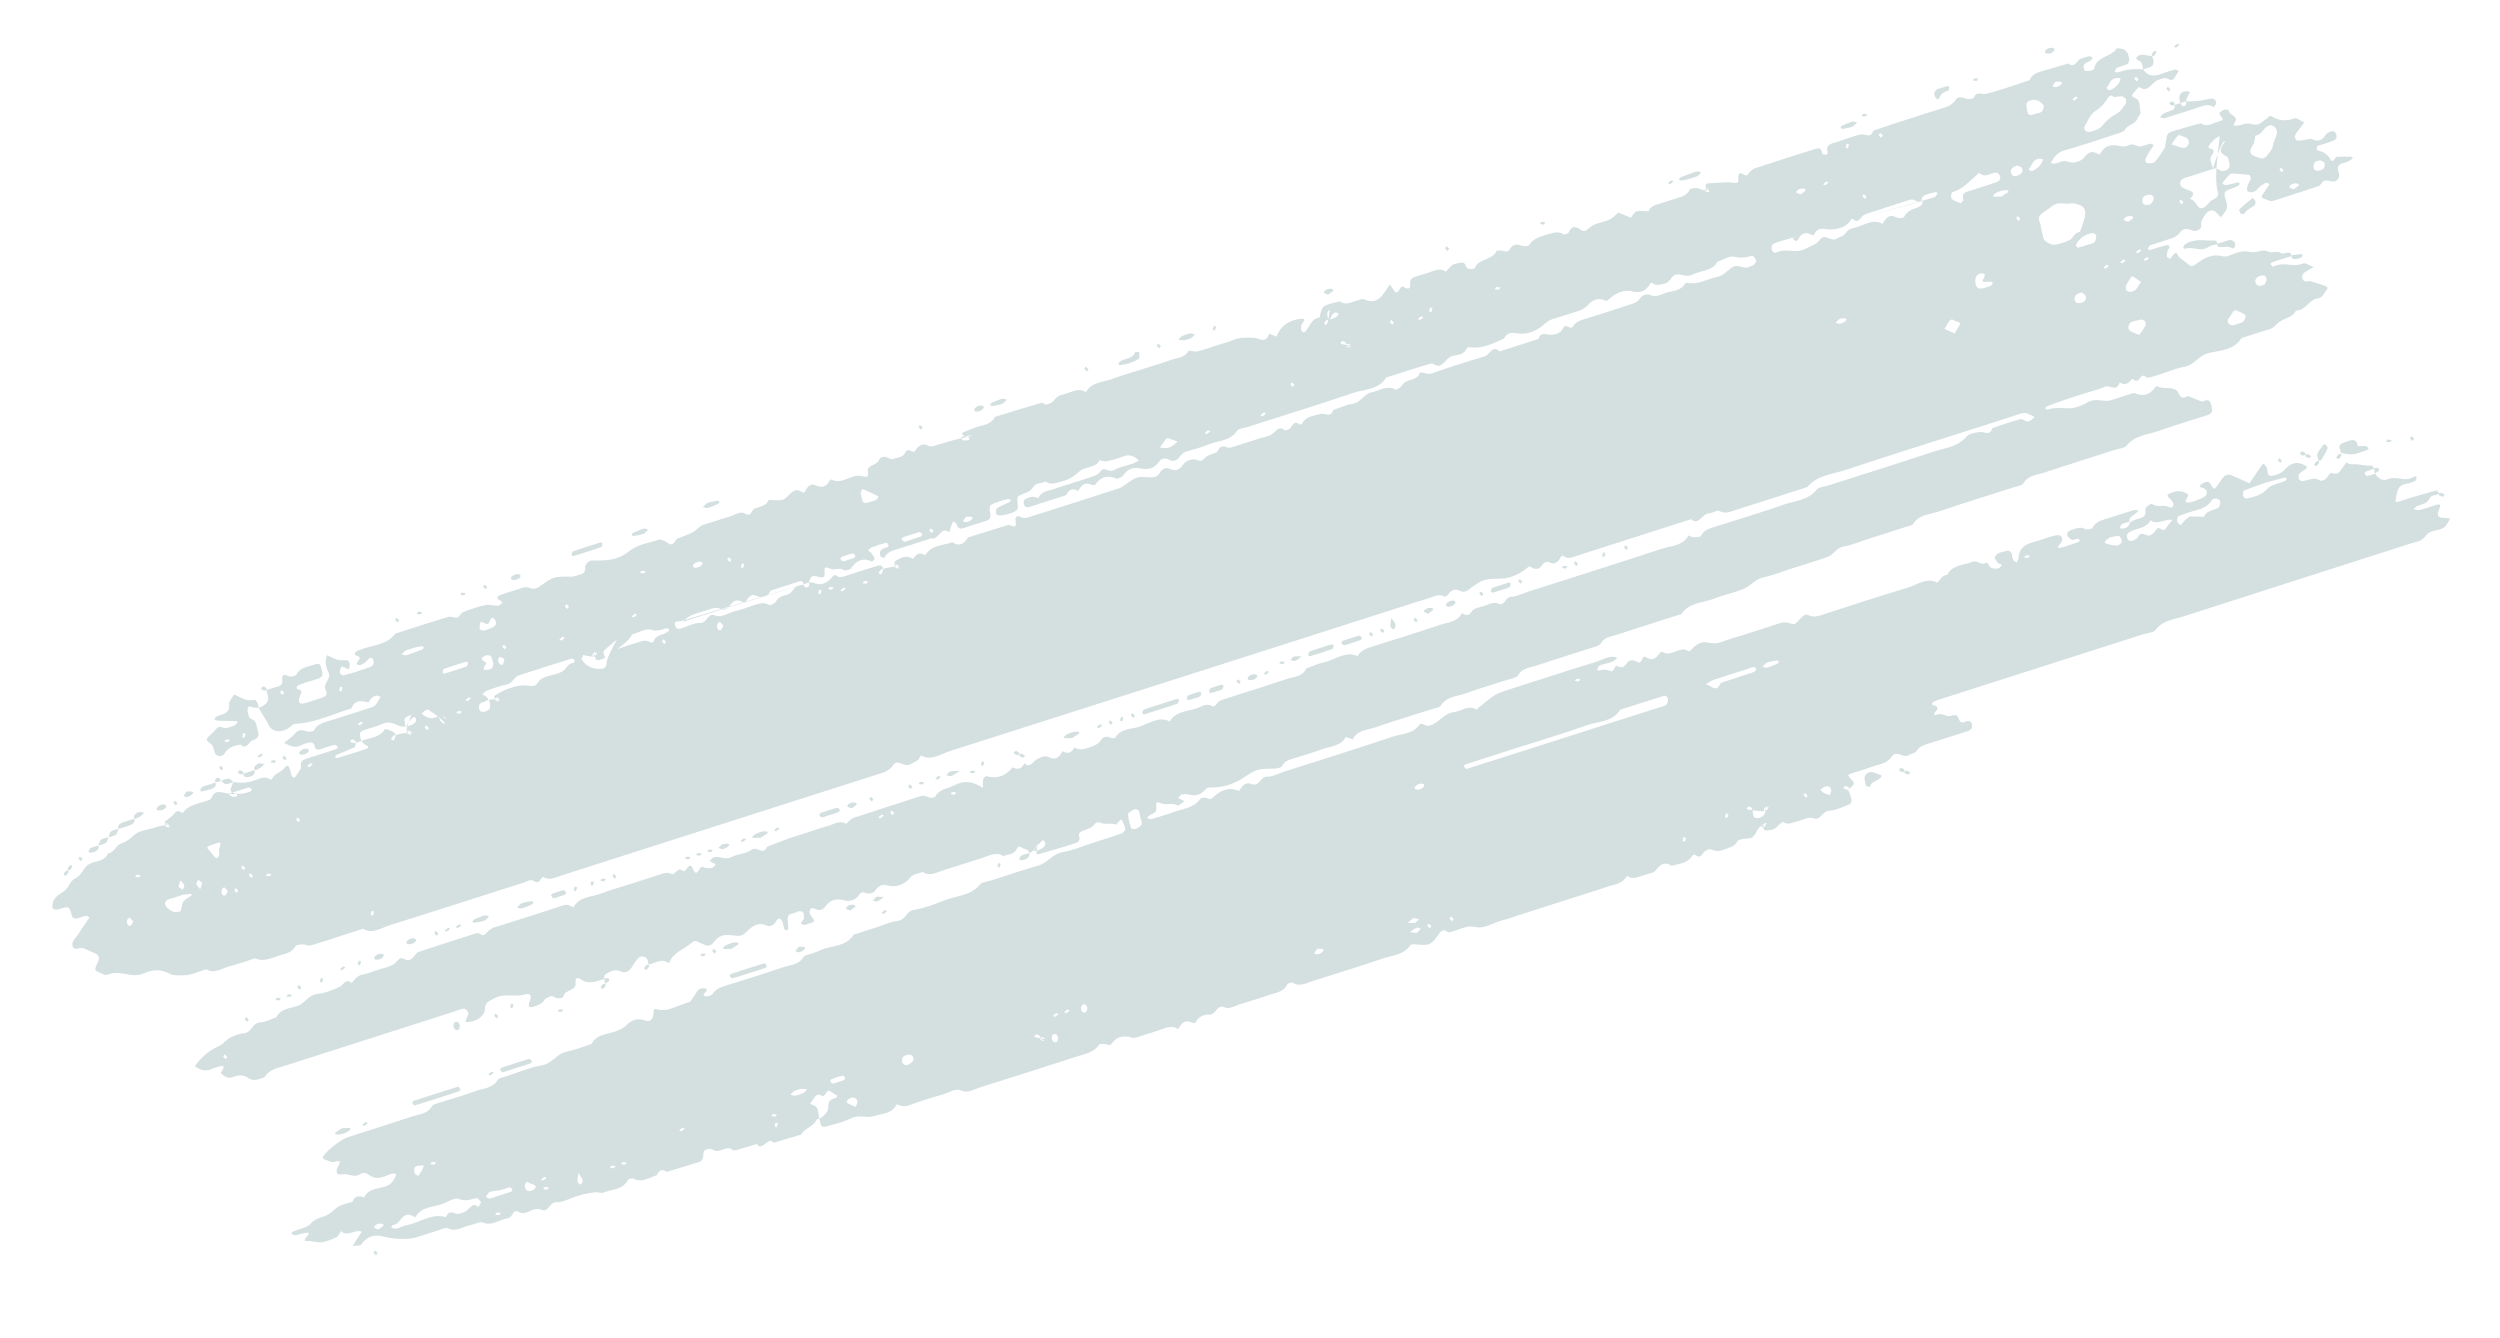 <?xml version="1.0" encoding="UTF-8"?> <svg xmlns="http://www.w3.org/2000/svg" id="uuid-63825af2-8664-431b-b505-100c335e8b86" viewBox="0 0 1091.26 583.93"> <g style="opacity:.64;"> <path d="M769.59,359.89c-2.6,1.58-2.77,3.41-3.77,4.6-1.18,1.4-1.09,1.37-4.26,1.64-1.07,.09-2.88,.48-3.16,1.04-1.31,2.68-3.92,2.81-6.18,3.77-2.22,.95-3.82,.45-5.63-.23-.61-.23-2.55,.72-3.01,1.46-1.11,1.79-2.04,2.24-3.53,1.07-.72-.56-1.03-.17-1.71,.77-2.15,3.02-5.65,2.99-8.73,3.88-2.79-1.81-4.67-.92-6.89,2.05-.93,1.24-3.76,1.51-5.72,2.24-2.42,.9-4.81,1.73-6.76,.08-1.29,2.16-3.19,3.39-5.78,3.97-2.04,.45-4.05,1.26-6.07,1.9-2.43,.78-4.85,1.55-7.28,2.33s-4.85,1.55-7.28,2.33c-2.43,.78-4.85,1.55-7.28,2.33l-6.07,1.94-7.28,2.33c-2.43,.78-4.84,1.67-7.28,2.3-3.98,1.03-8.09,3.89-11.87,2.96-4.35-1.07-7.9,1.83-11.82,2.36-2.66-2.26-3.67,.05-5.1,2.01-2.44,3.35-3.56,3.69-8.13,3.28-1.09-.1-3.01-.26-3.28,.14-2.93,4.43-7.84,4.51-12.01,5.92-10.07,3.41-20.2,6.55-30.32,9.74-3.09,.98-6.29,2.9-9.22,.79-.32-.23-2.07,.35-2.25,.76-1.4,3.09-4.38,3.54-7.14,4.42-4.45,1.42-8.88,2.96-13.35,4.22-2.31,.65-4.62,2.43-7.04,1.37-3.26-1.44-3.53,3.51-6.76,3.25-2.16-.17-4.89,1.07-5.93,3.72-.65-.16-1.34-.23-1.93-.48-2.3-.97-3.73,.21-4.9,2.14-.2,.33-.47,.65-.7,.97-2.82-2.23-6.06-.16-9.16,.75-3.25,.95-6.46,2.18-9.72,3.01-1.01,.26-2.1-.55-3.21-.57-2.4-.05-4.85,.28-6.41,2.59-.84,1.24-1.43,1.28-2.65,.86-.93-.32-2.98-.35-3.22,.03-2.3,3.54-6.1,4.07-9.58,5.19-14.15,4.55-28.29,9.13-42.47,13.54-2.64,.82-5.24,2.66-8.19,1.34-2.6-1.17-5.49,1.03-8.22,1.8-4.88,1.38-9.76,2.89-14.54,4.68-2.34,.88-3.79,.12-5.48-.46-1.84,4.18-6.17,3.95-9.53,5.09-3.37,1.14-6.6-.77-10.39,1.08-3.41,1.67-7.21,2.55-10.87,3.56-2.3,.64-2.35-1.09-2.6-2.46-.06-.35-.15-.69-.22-1.02,2.39-1.22,3.96-3.33,3.87-5.27-.12-2.47,1.12-3.15,3.28-3.77,.27-.08,.7-.88,.65-.91-1.05-.72-2.16-1.37-3.25-2.05-.7-.44-1.14-.14-1.64,.85-.28,.56-.93,1.01-1.42,1.52-2.83-2.26-3.56,.55-4.91,2.17-.76,.91-.69,1.15,.41,1.45,3.13,.85,2.13,3.92,3.01,6-.41,.11-1.1,.19-1.18,.38-1.24,3.06-5.31,3.81-6.83,6.61-4.02,1.2-8.05,2.4-12.07,3.6-2.04-3.24-5.25,4.17-7.24,.48-2.82,.86-5.64,1.77-8.47,2.56-.72,.2-1.85,.37-2.2,.04-2.36-2.18-5.59,1.49-7.95,.2-1.42-.77-3.01-1-4.34,.22-.65,.6-.26,1.99-.59,3-.2,.63-.78,1.58-1.33,1.75-4.81,1.56-9.65,2.97-14.49,4.43-1.86-1.41-3.27-.86-4.29,1.4-3.43,1.18-6.84,3.58-10.3,1.48-.4-.25-2.06,.22-2.27,.61-2.36,4.4-7.06,4-10.77,5.57-.63,.27-1.5,.06-2.21-.06-1.71-.29-5.92,.44-9.78,1.72-2.83,.94-5.87,2.64-8.44,2.52-3.27-.16-3.4,4.84-6.77,3.26-2.36-1.11-4.73,.76-7.04,1.42-1.99,.57-3.05-1.17-4.25-.73-1.24,.45-1.41,2.82-3.46,3.11-3.5,.5-6.79,3.54-10.61,1.81-1.26-.57-3.85,.82-5.83,1.24-3.09,.65-6.04,2.97-9.38,1.29-1.17-.59-3.86,.83-5.85,1.38-4.02,1.12-8.14,3.05-12,3.19-3.26,.12-6.94-.07-9.85-.84-4.51-1.21-7.43-.51-10.34,3.42-.39,.52-2.16,.35-3.68,.55,1.51-2.34,2.76-4.27,4.02-6.21-2.75-1.29-6.62,2.49-8.98-.29-.72,.94-1.26,2.33-2.19,2.74-2.32,1.03-4.94,2.21-7.2,2.18-1.78-.03-3.43-.7-5.51-.55-2.03,.15-.5-1.52,.09-2.2,.84-.97,.89-1.59-.34-1.45-1.58,.17-3.18,.84-4.77,1.08-.62,.1-1.24-.37-1.86-.58,.23-.34,.4-.84,.71-.98,2.64-1.16,6.19-1.69,7.76-3.5,2.31-2.63,5.14-2.57,7.59-3.94,1.7-.95,2.97-2.67,4.67-3.57,1.85-.97,3.99-1.39,6-2.06,1.03-2.92,3.05-2.47,5.1-1.9,1.67-3.65,5.46-3.71,8.48-4.5,3.46-.9,4.5-3.03,5.55-5.49-1.53-1-3.17,.16-4.64,.7-2.54,.92-4.71,1.25-6.78-.14-1.1-.74-2.49-1.92-4.25-.78-3.04,1.97-5.16-.42-7.98,.16-2.4,.5-3.09-.94-1.82-3.38,.85-1.64,1.61-2.94-1.16-2.14-1.98,.57-2.94-.46-4.34-.84-1.4-.39-1.37-1.12-.45-2.22,2.56-3.07,7.48-6.74,10.49-7.71,9.3-2.99,18.63-5.88,27.91-8.98,3.02-1.01,6.57-.99,8.62-4.52,.55-.94,2.93-1.32,4.5-1.84,4.85-1.59,9.76-2.96,14.55-4.73,3.37-1.25,7.49-1.09,9.71-5.01,.39-.7,2.23-.96,3.41-1.34,5.26-1.7,10.51-3.98,15.78-4.87,4.57-.77,6.39-5.06,10.67-5.91,3.67-.73,7.29-2.24,10.93-3.4,2.59-4.83,7.89-4.09,11.88-6.04,1.07-.52,2.26-1.06,3.05-1.85,2.59-2.59,5.05-3.64,8.48-2.36,2.18,.81,3.43-.35,3.65-2.87,.09-1.02-.05-2.53,1.36-2.09,5,1.56,9.48-1.94,14.18-2.98,.81-.18,1.44-1.84,2.24-2.76,1.03-1.18,1.27-3.03,3.34-3.33,.74-.11,1.48,.06,2.2,.16,.05,0-.11,.52-.14,.8-.09,.86-2.42,1.82-.57,2.46,.76,.26,2.74-.3,3.14-.91,1.22-1.88,2.81-2.75,4.94-3.41,8.51-2.64,17.03-5.28,25.48-8.18,3.38-1.16,7.61-1.04,9.6-5.04,2.39-.82,4.87-1.44,7.14-2.52,4.78-2.26,10.97-1.27,14.4-6.7,.15-.24,.75-.31,1.15-.44,2.83-.91,5.66-1.81,8.5-2.72,3.24-1.04,6.51-2.62,9.7-2.96,3.57-.38,3.51-4.21,7.04-4.79,4.46-.73,8.99-2.42,13.33-4.17,5.27-2.12,11.48-1.86,15.67-7.06,.79-.98,3.12-1.1,4.74-1.62,6.88-2.2,13.73-4.54,20.65-6.55,4.03-1.17,6.19-5.09,10.66-5.84,4.46-.75,8.9-2.7,13.36-4.12,4.05-1.29,8.1-2.54,12.13-3.93,.65-.22,1.27-1,1.68-1.62,.43-.64-1.47-4.76-1.83-4.53-.9,.58-2.04,2.28-2.2,2.21-2-.86-4.62,.06-6.43-.68-1.91-.78-2.35-.15-3.59,1.26-.91,1.04-2.86,1.45-4.36,2.08-1.35,.57-2.08,1.4-1.68,2.58,.41,1.18-.06,2.36-1.27,2.75-5.61,1.82-11.26,3.48-16.91,5.07-.32,.09-.82-.92,.12-4.08,.38-1.21-.63,.23-1.54,1.7-.15,.24,.11,.63,.18,.96,.38-.12,.76-.24,1.13-.36,3.2-.99,4.3-2.64,2.9-4.35-.19-.23-.62-.3-2.67,2.05-2.17,2.92-2.98,3.18-3.79,3.44-.09-1.84-2.19-1.6-3.28-2.4-1.43-1.05-1.92,.34-2.47,1.18-1.35,2.07-3.7,1.68-5.51,2.61-2.81-2.2-6.04-.24-9.13,.72-5.66,1.76-11.3,3.64-16.96,5.39-3.09,.96-6.32,2.88-9.13,.72-1.81,.92-3.97,.66-5.52,2.61-2.55,3.18-6.32,4.21-9.65,3.35-3.11-.8-4.27,.47-5.87,2.6-.48,.63-2.29,1.07-3.17,.87-1.39-.31-2.21-1.3-3.63,.79-1.47,2.16-4.12,2.84-6.41,2.21-3.35-.92-6-.35-8.31,2.78-1.12,1.52-2.65,1.8-4.18,1.03-.96-.49-2.02-.94-2.55,.64-.22,.65,0,1.53,.39,2.03,2.21,2.8,2.25,2.77-1.38,3.85-.41,.12-.85,.4-1.2,.36-1.11-.11-2.29-.27-.97-1.77,.27-.31,.68-.71,.66-.99-.06-.97,.09-2.22-.52-2.79-1.3-1.23-3.02,.42-4.57,.64-1.57,.23-2.08,1.25-2.06,2.4,.02,1.39,.28,2.74,.34,4.13,0,.22-.48,.74-.7,.75-.36,.02-.9-.17-.99-.43-.46-1.29-.6-2.74-1.23-3.92-.46-.86-1.49-1.33-2.35,.3-.83,1.57-2.44,2.67-3.9,2.06-3.25-1.37-5.69-.68-8.52,2.09-2.68,2.61-2.95,2.57-7.42,2.04-2.98-.35-5.29,.21-7.37,2.94-1.38,1.81-2.47,1.88-4.07,1.27-1.05-.4-2.06-.88-3.05-1.37-.98-.48-1.46-.48-2.7,.56-3.32,2.8-8.17,4.17-9.63,8.66-.32-.08-.71-.09-.96-.25-2.64-1.7-5.4,.51-8.1,1.05-.15-.67-.21-1.38-.46-2.01-.69-1.77-3.1-2.1-4.34-.57-1.01,1.24-1.85,2.59-2.73,3.91-1.34,2.02-2.94,2.41-4.91,1.51-2.27-1.04-4.47,.19-6.52,1.45-.41,.25-.32,1.27-.47,1.93-3.6,1.24-7.08,2.52-10.21,.17-1.48-1.11-2.5-.62-2.25,1.52,.42,3.67-4.75,2.9-5.29,5.89-.2,1.08-2.78,1.19-4.15,.34-.31-.19-.75-.53-1-.43-1.09,.43-2.69,.83-3.08,1.55-1.17,2.17-3.17,2.52-5.15,3.14q-2.49,.78-1.52-1.88c1.22-3.38,.73-4.22-2.68-3.37-4.31,1.07-8.34-.82-12.89,1.67-2.48,1.36-3.75,1.81-3.83,4.74-.06,2.15-2.55,4.7-6.07,5.31-2.49,.43-2.65,.56-1.82-1.73,.25-.68,.94-1.55,.74-1.99-.37-.81-1.19-1.98-1.93-1.93-1.58,.11-3.22,.91-4.84,1.43-24.28,7.77-48.56,15.53-72.83,23.31-3.48,1.12-7.36,1.61-9.47,5.24-2.35,.69-4.67,1.98-6.87,.39-1.76-1.28-3.84-1.78-6.63-.59-2.52,1.07-4.23-.3-5.6-1.8,3.12-4.23-.03-2.89-2.43-2.21-.41,.12-.84,.2-1.21,.4-3.2,1.68-5.43,.38-7.67-.98,2.58-3.86,6.09-6.88,10.74-8.98,1.72-.78,2.96-2.66,4.67-3.55,1.86-.97,4.06-1.79,6.02-1.92,3.47-.23,3.47-4.47,7.06-4.69,2.32-.15,4.77-1.51,7.17-2.33,1.95-4.05,6.24-3.74,9.58-5.08,3.05-1.22,4.33-4.66,8.24-5.05,3.19-.32,6.58-1.66,9.66-3.06,1.8-.82,2.84-4.09,5.34-1.69,1.26-1.49,2.13-3.17,4.58-3.65,2.44-.48,4.86-1.49,7.29-2.26,2.02-.65,4.15-1.08,6.03-2.02,1.3-.65,2.14-2.35,3.44-2.93,.77-.34,1.98,.76,3.1,.86,.63,.06,1.6-.47,2.18-.97,.91-.78,1.49-2.26,2.43-2.58,8.46-2.85,16.98-5.5,25.47-8.24,1.55-.5,2.41,1.93,3.86,.36,1.15-1.24,2.03-2.29,3.83-2.85,10.13-3.15,20.25-6.39,30.35-9.71,1.99-.65,2.87,.57,4.29,.86,2.63-4.78,7.82-4.31,11.93-5.94,3.96-1.57,8.07-2.65,12.12-3.94,4.45-1.42,8.91-2.81,13.35-4.29,2.04-.68,3.9-1.25,5.75-.19,.29,.17,1.93-1.63,3.08-2.11,.84-.34,1.77,1.66,2.73,.23,1.95-2.91,2.43-2.13,3.41,.03,1.15,2.54,2.13,.33,2.9-.83,.53-.8,.89-.68,1.85-.29,.91,.37,2.18,.39,3.28,.19,.59-.11,1.14-1.01,1.71-1.56-.32-.16-.66-.31-.97-.48-.6-.32-1.2-.66-1.79-.99,.59-.52,1.12-1.29,1.78-1.52,2.73-.96,4.84,1.42,7.99-.27,2.58-1.38,6.22-1.29,8.3-2.97,2.68-2.17,5.12,2.77,7.03-1.45,3.11-1.19,6.19-2.45,9.32-3.56,2.81-1,5.66-1.83,8.49-2.74s5.65-1.94,8.5-2.68c2.68-.69,5.47-2.85,8.18-1.01,.15,.1,1.95-2.18,3.17-2.59,9.68-3.24,19.42-6.24,29.11-9.43,1.92-.63,2.98,.22,4.4,.59,.62,.16,2.06-.14,2.27-.51,1.83-3.3,5.4-3.44,8.29-4.91,4.84-2.47,8.52-1.4,12.51,1.13,.03-1.73-.09-2.74,.13-3.75,.1-.48,1.08-1.42,1.26-1.37,4.51,1.27,8.38,.18,11.59-3.87,2.18,1.22,3.92,.78,5.12-1.78,2.46,2.35,3.53-.59,5.35-1.64,1.62-.93,3.78-1.98,5.74-.87,1.99,1.12,3.68,.34,4.96-1.71,.21-.34,.46-.67,.69-1.01,2.18,1.31,3.89,.74,5.13-1.75,1.94,1.63,4.29,.82,6.76,.02,2.07-.67,3.71-1.42,4.98-3.35,.96-1.47,2.72-1.48,4.22-.75,.46,.22,1.66,.2,1.75,.04,2.22-3.97,6.52-3.78,9.87-4.7,4.58-1.25,9.28-5.14,14-2.46,2.98-5.16,8.75-4.19,13.11-6.33,1.9-.93,3.96-1.54,5.7-.24,.13,.1,1.3-.5,1.53-.92,.9-1.66,2.52-2,4.1-2.5,8.9-2.84,17.82-5.61,26.7-8.59,3.02-1.01,6.8-.92,8.46-4.57,2.36-.86,4.7-2.03,7.08-2.51,5.09-1.02,10.04-5.34,15.27-2.91,1.57-2.6,4.17-3.45,6.98-4.32,9.73-3,19.45-6.1,29.13-9.32,3.4-1.13,7.53-1.16,9.45-5.13,1.59,.9,2.89,1.7,4.52-.98,.59-.98,2.87-1.52,4.42-1.91,2.31-.58,4.56-2.3,7.02-1.2,2.8,1.25,2.84-2.92,5.55-3.01,2.32-.08,4.83-1.41,7.26-2.19,19.42-6.21,38.87-12.34,58.25-18.71,4.16-1.37,9.27-1.19,11.95-5.9,.67,.27,1.3,.73,2.02,.75,1.1,.03,3.07-.03,3.28-.44,1.28-2.5,3.51-3.24,5.99-4.02,10.13-3.18,20.28-6.27,30.33-9.76,4.94-1.71,10.61-1.82,14.46-6.66,.78-.98,3.12-1.1,4.73-1.62,15.38-4.92,30.78-9.72,46.11-14.82,4.96-1.65,10.51-1.94,14.48-6.65,1.04-1.24,3.94-1.78,5.91-1.92,2.01-.14,4.16,1.8,5.33-1.74,4.03-1.31,8.04-2.79,12.1-3.86,1.39-.36,2.37,1.72,4.28,.73,.69-.36,1.27-.93,1.86-1.44,.05-.04-.19-.54-.41-.61-1.71-.54-2.91-1.98-5.37-1.16-7.66,2.56-15.37,4.96-23.06,7.42-17.8,5.7-35.65,11.24-53.39,17.18-5.74,1.92-12.33,2.15-16.77,7.49-3.64,1.17-7.28,2.33-10.93,3.5-6.47,2.07-12.94,4.18-19.43,6.2-2.71,.84-5.37,2.36-8.12,.73-.83-.49-3.14,1.06-4.67,1.09-2.83,.05-4.3,5.58-7.71,2.54-3.24,1.04-6.47,2.07-9.71,3.11-3.64,1.17-7.28,2.33-10.93,3.5-3.24,1.04-6.47,2.07-9.71,3.11s-6.47,2.07-9.71,3.11c-3.24,1.04-6.48,2.06-9.71,3.11-1.98,.65-3.98,1.63-5.69,.23-.67-.56-1.17-.21-1.67,.82-.75,1.59-2.47,2.8-3.84,2.15-2.18-1.03-3.02-.51-4.47,1.48-.98,1.35-2.96,1.27-4.24,.33-.87-.64-1.07-.27-1.83,.33-4.11,3.29-7.81,4.61-12.09,4.65-6.5,.07-7.66,.42-13.06,4.54-1.53,1.17-2.81,1.52-4.29,.75-2.02-1.05-3.64-.37-5.02,1.65-.29,.43-1.34,1.03-1.54,.92-1.37-.75-2.72-.88-4.5-.21-2.79,1.05-5.65,1.85-8.49,2.76-67.57,21.62-135.14,43.27-202.74,64.78-4.15,1.32-8.55,4.58-12.79,1.96-.23,.33-.53,.64-.69,.99-.76,1.62-2.46,1.93-3.86,2.78-2.99,1.82-5.48-2.59-7.68,.51-2.03,2.86-4.67,3.32-7.36,4.18-45.72,14.65-91.44,29.28-137.17,43.88-2.68,.86-5.38,2.46-8.13,.8-.8-.48-1.64,3.61-4.09,1.74-1.45-1.1-3.13,.21-4.63,.69-19.43,6.16-38.84,12.47-58.29,18.54-3.77,1.18-7.81,4.12-11.58,1.55-3.64,1.17-7.28,2.33-10.93,3.5-4.05,1.29-8.08,2.69-12.15,3.81-1,.28-2.12-.5-3.23-.49-1.08,.01-2.99,.22-3.23,.69-1.3,2.57-3.65,3.2-6.08,3.88-3.88,1.09-7.8,3.38-11.59,1.49-3.64,1.17-7.26,2.51-10.93,3.44-3.45,.87-7.04,3.63-10.41,1.35-3.22,.97-6.57,2.63-9.62,2.67-2.08,.03-4.84,.17-6.5-.73-3.58-1.94-7.12-1.94-11.33-.05-1.43,.64-2.92,.82-4.63,.67-3.64-.31-7.1-1.88-11.28-.08-.79,.34-2.09-.54-3.09-.96-2.24-.94-2.54-1.17-1.09-4.16,1.04-2.15,1.01-3.42-1.08-4.29-1.73-.72-3.36-1.59-5.12-2.26-1.46-.55-4.23,1.65-4.68-1.22-.33-2.1,1.69-3.42,2.67-5.06,1.45-2.42,3.22-4.72,4.76-7.1,.02-.04-1.01-.81-1.55-.72-1.22,.2-2.42,.78-3.64,1.09-1.37,.35-2.18-.04-2.53-1.27-.36-1.28-.64-3.08-1.69-3.47-1.1-.41-3.06,.66-4.64,.89-.7,.1-1.91-.13-1.99-.49-.21-.93-.1-2.04,.23-3.04,.77-2.35,3.34-3.28,5.14-4.84,1.83-1.58,2.07-4.12,4.77-5.4,1.31-.62,2.42-2.16,3.21-3.43,1.16-1.85,2.6-2.97,4.82-3.51,2.41-.58,4.96-1.18,6-3.84,2.84-.35,3.35-3.48,5.66-4.24,2.51-.82,4.08-2.24,6.01-3.96,1.92-1.72,5.47-1.99,8.3-2.9,1.62-.52,3.24-1.04,6.11-1.31,.78-.03,.35-.39-.18-.56-.25-.08-.87,.12-1.02,.33-.15,.21-.04,.75,.18,.87,.47,.27,1.06,.41,1.64,.49,.1,.01,.4-.56-.62-1.13-1.32-.59-1.6-1.1-1.44-1.24,1.43-1.29,3.23-2.35,4.36-3.79,1.79-2.29,3.22,.26,3.54-.17,3.02-4.09,7.77-4.04,11.77-5.74,.32-.14,.65-.53,.79-.85,2.18-4.92,5.35-1.06,10.84-1.74,3.23,.06,4.75-.47,6.24-1.1,.29-.12,.69-.87,.65-.9-.49-.32-1.1-.88-1.58-.75-2.35,.62-4.66,1.55-7.01,2.14-1.21,.3-1.66,.64-.89,1.38,.41,.39,1.28,.55,1.98,.5,.75-.05,1.55-.45,.63-1.27-2.73-.85-2.64-1.52-2.43-2.17,.32-.99,.72-1.97,1.08-2.95,4.06,.45,5.54,.29,7.93-.29,2.68-.65,5.48-2.81,8.07-.95,.19,.13,.86,.06,.87,.04,.78-2.45,3.76-2.9,5.32-4.74,1.5-1.78,1.89-1.61,2.59,.46,.33,.98,.37,2.11,.89,2.96,.51,.83,1.29,.64,1.74-.17,.19-.35,.49-.66,.68-1.01,.56-1,1.68-2.2,1.51-2.99-.52-2.47,1-3.17,3.27-3.84,4.05-1.2,8.06-2.56,12.08-3.9,.29-.1,.74-.85,.66-.94-.38-.4-.96-1.02-1.38-.92-2.03,.51-4.04,1.23-6.06,1.87-1.42,.45-2.39,.07-2.56-1.14-.18-1.21-.89-1.89-2.18-1.73-1.2,.15-2.51,.56-3.61,1.14-3.3,1.74-5.25-.03-7.64-.96,1.6-1.33,3.35-2.44,4.56-3.88,1.75-2.07,3.22-1.94,5.19-1.19,.87,.34,3.08,.11,3.25-.25,1.5-2.99,4.34-3.57,7.14-4.44,6.06-1.89,12.11-3.85,18.16-5.8,2.4-.77,2.54-3.02,3.96-4.44-.59-.23-1.16-.71-1.77-.65-1.92,.17-2.76,1.61-3.61,2.97-2.92-.69-5.87-1.47-7.51,2.65-7.58,2.31-15,5.79-22.76,6.59-1.52,.16-2.05-.23-3.56,1.13-3.96,3.55-8.86,2.7-10.1-1.34l-4.06-6.64q4.7-1.7,4.13-4.85c-.06-.33-.14-.65-.21-.98l-.43-1.95c1.62-.52,3.23-1.13,4.86-1.53,1.57-.38,2.17-1.32,2.03-2.44-.35-2.65,.35-3.25,2.98-2,.69,.32,2.91-.26,3.15-.76,1.55-3.14,4.65-3.31,7.34-4.21,2.83-.95,3.1-.7,3.73,2.22,.29,1.36,.91,2.82-1.39,3.65-2.81,1-5.7,1.71-8.47,2.81-1.02,.4-1.88,1.56-.12,2.07,1.18,.34,1.29,.84,.7,2.18-1.49,3.41-.58,4.53,2.27,3.65,2.03-.63,4.05-1.28,6.07-1.94,2.88-.95,3.66-1.33,2.57-3.87-1.17-2.73,2.61-4.74,1.39-7.35-.96-2.05-1.99-4.43-.72-7.71,1.7,.76,3.15,1.65,4.81,2.09,1.34,.35,3.13-.14,4.36,.32,.65,.25,.79,1.71,.71,2.67-.09,1.08-.81,1.19-1.69,.52-.49-.37-1.29-.44-1.94-.64-.22,.68-.59,1.37-.63,2.04-.08,1.28,.9,2.03,2.14,1.7,3.67-1,7.31-2.21,10.93-3.47,1.29-.45,2.02-1.4,1.54-2.64-.13-.32-.03-.81-.26-1.01-1.09-.92-1.7-.18-2.56,.81-.72,.83-1.91,1.7-2.93,1.9-1.14,.23-2.15-.35-.88-1.76,.95-1.06,.99-1.86-.43-2.22-1.59-.4-1.15-1.24-.1-2.12,.29-.24,.81-.24,1.19-.41,5.19-2.37,11.61-1.83,15.54-7.19,7.69-2.46,15.36-4.99,23.08-7.31,1.24-.37,2.71,.61,3.99,.3,.9-.22,1.54-1.99,2.51-2.37,3.18-1.23,6.43-2.39,9.7-3.09,1.8-.38,3.65,.32,5.53,.29,.58,0,1.3-.82,1.95-1.27-.39-.4-.66-.99-1.18-1.16-1.55-.52-1.18-1.65-.04-2.1,3.17-1.25,6.48-2.04,9.68-3.22,1.82-.67,3.01-.13,4.48,.29,.82,.24,2.38-.25,3.23-.87,6.14-4.47,6.11-4.41,14.08-4.36,1.13,0,2.39-.6,3.59-.91,2.08-.53,2.39-1.63,2.29-3.32-.08-1.39,1.85-2.89,3.08-2.84,6.96,.27,11.85-.55,15.81-3.79,4.21-3.44,9.07-3.84,13.7-5.42,.28-.09,.65,.41,1.02,.4,2.08,0,3.85,4.34,6.3-.58,2.66-1.11,5.55-1.91,7.89-3.46,1.26-.84,2.08-2.24,3.88-2.74,3.66-1.03,7.27-2.42,10.94-3.41,2.34-.63,4.93-2.73,7.02-1.5,3,1.76,2.86-1.58,4.32-2.16,2.28-.91,5.03-1,6.18-3.74,.03-.08,1.16,.08,1.79,.09,4.4,.09,4.6,.2,7.32-2.6,1.88-1.94,3.4-2.2,5.14-1.1,.94,.6,1.31,.56,1.78-.52,.69-1.59,2.43-3.05,3.76-2.48,2.88,1.22,5.05,1.49,6.89-1.97,.09-.16,.67-.38,.8-.3,4.21,2.38,8.74-2.51,12.73-1.61,2.69,.61,3.36,.77,3-2.02-.37-2.87,3.72-2.44,4.79-4.78,1.06-2.34,3.34-1.58,5.06-.7,.29,.15,.77,.3,1.06,.17,1.85-.8,4.33-.55,5.37-2.74,1.41-2.95,3.28,.72,4.37-.91,1.64-2.45,3.27-3.54,5.89-2.14,.54,.29,1.5,.28,2.2,.07,4.06-1.23,8.1-2.56,14.61-3.99,2.28-.32,2.12-.68,1.92-.67-1.08,.1-2.17,.34-3.25,.43-1.21,.1-1.54,.52-.9,1.33,.18,.24,.55,.43,.88,.46,1.82,.17,3.74-.7,1.35-1.55-2.3-.54-2.36-1.62-1.96-1.83,1.45-.78,3.07-1.21,4.59-1.89,3.29-1.49,7.57-1.11,9.59-5.05,6.77-2.06,13.54-4.16,20.33-6.13,.59-.17,1.37,.9,2.02,.77,1.08-.22,2.54-.75,3.09-1.51,1.04-1.43,2.1-2.37,3.9-2.76,3.45-.76,6.98-3.34,10.28-1.16,2.73-4.63,7.84-4.27,11.95-5.87,3.96-1.54,8.06-2.64,12.1-3.93,4.44-1.42,8.91-2.73,13.31-4.31,2.62-.94,5.91-.79,7.5-4,.09-.17,2.53,.65,3.81,.35,2.85-.66,5.66-1.73,8.49-2.64,2.42-.78,4.9-1.39,7.25-2.36,3.23-1.34,6.08-1.05,9.21-.9,1.7,.08,5.1,2.72,6.41-1.83,.98,.4,1.97,.8,3.19,1.3,1.7-4.64,5.36-7.12,10.29-7.79,3.27-.45,1.3,1.27,.69,2.48-.31,.62-.27,1.36-.28,2.03,0,.32,.16,.68,.39,.9,.72,.73,1.18,.53,1.8-.22,1.72-2.11,2.32-5.13,5.87-5.82,.59-1.64,.69-3.99,1.88-4.75,2-1.28,4.7-1.56,7.11-2.26,2.42,2.02,5.26,.2,7.98-.53,.77-.21,1.79-.62,2.31-.39,6.47,2.93,8.46-2.29,11.47-6.43,.59,.89,1.12,1.64,1.61,2.41,1.49,2.36,2.21,.27,2.98-.88,.53-.79,.97-.83,1.82-.24,.88,.61,2.5,.79,2.44-.6-.09-2-.32-3.44,2.57-4.18,2.04-.52,4.05-1.25,6.06-1.92,2.38-.8,4.79-1.88,6.78-.19,1.58-1.06,2.13-3.03,4.53-3.51,2.15-.43,3.86-1.18,4.49,1.33,.3,1.19,3.45,1.39,3.8,.5,1.64-4.14,7.77-3.24,9.42-7.34,.08-.21,2.27-.33,3.21-.02,1.19,.39,1.85,.48,2.64-.83,1.3-2.17,3-2.28,5.05-1.48,.89,.35,2.99,.27,3.24-.12,1.68-2.7,4.25-3.61,7.13-4.47,2.82-.84,5.52-2.01,8-.34,.33,.23,2.05-.37,2.23-.78,1.52-3.51,3.5-2.42,5.28-1.22,2.07,1.39,2.72-.1,4.42-1.36,2.21-1.63,5.49-1.91,8.18-3.1,1.38-.61,2.48-1.93,3.84-3.04,1.61,.65,3.58,1.45,5.43,2.21,.9-1.03,1.63-2.53,2.49-2.73,1.7-.38,3.47-.04,5.21,0,1.05-2.76,3.78-2.94,6.09-3.73,2.01-.69,4.03-1.36,6.06-1.93,2.47-.7,4.73-1.44,6.01-3.96,.22-.44,2.18-.6,3.25-.53,1.1,.07,1.8,1.3,4.51,.72,.78-.03,.35-.39-.18-.56-.25-.08-.87,.12-1.02,.33-.15,.21-.04,.75,.18,.87,.47,.27,1.06,.41,1.64,.49,.1,.01,.4-.56-.62-1.13-1.81-1.46-.88-2.81,.19-2.83,3.4-.06,7.03-.67,10.13-.32,3.06,.35,3.06,.26,2.98-2.23-.09-2.86,1.66-1.65,2.82-1.04,.81,.42,1.07,.13,1.73-.8,.62-.87,1.7-1.83,2.72-2.16,8.85-2.93,17.72-5.75,26.6-8.55,2.33-.74,2.39,.9,2.84,2.19,.12,.34,1.08,.4,1.7,.43,.15,0,.71-.72,.64-.94-.61-1.92-.43-3.46,2.46-4.16,1.22-.29,2.42-.76,3.63-1.15,2.82-.9,5.63-2.06,8.47-2.62,1.87-.37,4.13,1.99,5.34-1.65,2.79-.94,5.58-1.9,8.37-2.82,2.41-.8,4.84-1.55,7.26-2.33,4.84-1.55,9.66-3.15,14.52-4.62,2.46-.75,4.49-1.57,6.01-3.95,.81-1.27,2.81-.83,4.31-.22,.85,.35,3.12,.03,3.25-.27,1.35-3.29,3.45-1.39,5.36-1.84,6.1-1.42,12.11-3.68,18.16-5.62,.37-.12,.95-.31,1.05-.54,1.08-2.61,3.53-3.22,5.96-3.92,3.61-1.04,7.21-2.11,10.82-3.17,1.86,1.41,2.92,.66,4.41-1.33,.75-.99,2.97-1.26,4.54-1.79,.32-.11,.75,.04,1.06,.17,.26,.11,.61,.38,.56,.57-.08,.34-.34,.78-.66,.99-1,.65-2.49,1.04-2.98,1.84-.45,.73-.22,2.31,.41,2.69,.69,.43,2.18-.02,3.33-.21,.24-.04,.63-.61,.69-.94,.92-5.01,7.43-4.84,9.8-8.54,.11-.18,1.19-.04,1.78,.06,2.69,.45,3.34,2.34,3.63,4.55,.17,1.26-.35,2.09-1.7,2.58-1.19,.44-2.47,.67-3.6,1.23-.49,.24-.76,1.05-1.02,1.63-.03,.07,.62,.46,.97,.41,.8-.12,1.6-.38,2.39-.63,2.81-.9,6.01-1.01,9.13-.69,1.67,2.67,4.21,3.39,7.89,1.94,1.98-.78,4.02-1.39,6.06-1.9,.47-.12,1.06,.48,1.5,.84,.07,.05-.38,.66-.66,.96-1.13,1.2-1.32,3.92-4.25,2.14-.86-.53-3.19,.14-4.55,.85-2.54,1.32-4.15,5.6-7.81,2.77-.74,.79-1.56,1.54-2.21,2.37-.66,.85-1.59,1.75,.11,2.32,3.08,1.03,2.04,4.16,2.7,6.38,.22,.73-1.04,1.96-1.45,2.99-.93,2.34-4.19,2.4-5.4,4.75-.48,.94-2.82,1.47-4.36,1.97-7.26,2.37-14.51,4.89-21.83,6.91-3.44,.95-4.69,3.09-6.12,5.45,1.91,1.14,3.9-.65,5.8-.74,1.48-.07,2.87,.87,4.31,.67,1.47-.21,3.55-.97,4.31-2,1.84-2.52,3.55-3.36,5.95-1.85,.82,.51,1.18,.3,1.71-.75,1.32-2.6,4.19-3.19,6.25-2.95,1.9,.22,3.55,1.12,5.62,0,2.31-1.24,3.53,.92,5.52,.46,1.22-.28,2.42-.79,3.64-1.12,.34-.09,.74,.03,1.09,.11,.93,.21,.72,.65,.04,1.59-1.16,1.6-2.16,3.32-2.96,5.04-.22,.47,.35,1.6,.82,1.66,1.04,.13,2.77,.13,3.28-.44,1.65-1.84,2.94-3.94,4.24-5.99,.38-.59,.38-1.35,.48-2.03,.65-4.61,.63-4.67,4.67-5.9,3.58-1.09,7.2-2.02,10.79-3.03,2.52,2.05,5.36-.18,8.04-.83,1.91-.47,1.89-.6,.2-2.95-.14-.19-.29-.61-.19-.69,.6-.5,1.23-1.12,1.92-1.33s2.11-.08,2.11,.08c.02,2.2,3.42,2.25,3.14,4.33-.16,1.16-2.48,2.85,.8,2.44,1.93-.24,3.65-1.3,5.83-.74,2.94,.76,3.22,.44,7.23-2.61,.8-.61,.92-1.19,1.75-.69,2.87,1.75,5.97,2.36,9.97,.9,1.08-.39,2.67,1.07,4.28,1.79-.98,1.29-1.9,2.62-2.94,3.87-1.17,1.41-1.59,2.91-.37,3.85,.61,.47,2.18,0,3.32-.11,1.15-.11,2.64-.74,3.41-.36,2.58,1.26,4.37,.73,5.96-1.95,.33-.55,1.24-.99,1.96-1.28,1.41-.56,2.21-.05,2.63,1.07,.42,1.12,.06,2.3-1.14,2.8-2.32,.96-4.75,1.59-7.06,2.32-1.27,2.59,1.31,2.14,2.23,2.61,1.65,.85,2.65,1.95,3.59,3.45,.92,1.47,1.61-.54,2.33-1.19,.26-.24,7.12-.22,7.16,.02,.04,.25-.02,.69-.22,.83-.64,.46-1.33,.89-2.05,1.21-1.48,.65-3.55,.6-4.08,2.38-.29,.99,.36,2.05,.48,3.1,.19,1.74-.83,3.08-2.48,3.11-1.36,.03-2.7-.63-3.97-.3-.91,.23-1.57,2.01-2.53,2.34-6.43,2.21-12.93,4.14-19.37,6.31-1.97,.66-2.94-.41-4.33-.81-1.36-.39-1.39-1.07-.49-2.22,1.01-1.3,1.89-2.67,2.77-4.03,.04-.07-.42-.41-.71-.52-.32-.11-.82-.24-1.07-.09-1.01,.61-2.21,1.2-2.87,2.04-1.12,1.46-2.32,2.21-4.06,1.9-1.26-.22-1.41-1.27-.49-3.61,.27-.69,.95-1.37,1.01-2.02,.06-.65-.23-1.75-.67-1.81-2.51-.37-5.11-.53-7.7-.66-.63-.03-4.18,3.99-3.89,4.38,.32,.42,1.13,.77,1.72,.68,1.59-.25,3.18-.8,4.78-1.14,.32-.07,.86,.19,.96,.45,.08,.21-.3,.79-.6,.94-1.1,.55-2.24,1.06-3.4,1.45-1.78,.59-3.01,1.32-2.51,3.18,.45,1.69,1.16,3.42,.91,5.17-.19,1.31-1.71,2.68-2.64,4.02-.62-.67-1.27-1.32-1.86-2.02-1.29-1.51-3.42-1.28-4.7,.59-1.1,1.61-2.43,3.03-2,5.12,.26,1.29-2.02,2.7-3.52,2.16-2.26-.81-4.09-1.67-6.12,1.21-.59,.84-1.84,1.58-2.91,1.97-3.2,1.16-6.47,2.06-9.67,3.2-.49,.17-.8,1.05-1.12,1.63-.02,.04,.66,.49,.97,.41,2.42-.67,4.82-1.62,7.25-2.07,1.29-.24,1.64,.59,.76,1.93-.57,.87-.69,2.05-.62,3.02,.03,.43,1.01,.66,1.55,.98,.23-.34,.46-.67,.7-1.01,.63-.88,1.81-2.39,2.34-1.03,.7,1.8,2.25,2.39,3.56,3.47,2.7,2.23,2.54,2.38,5.52,.19,2.78-2.04,5.92-3.43,8.88-3.06,1.52,.19,2.75,.79,4.5,.09,1.97-.79,4.04-1.62,6.05-1.89,1.85-.25,3.68,.57,5.51,.28,1.99-.31,3.79-1.2,5.72-.16,1.44,.78,3.81-.61,5.48,.62,1.17,.87,4.27-1.68,4.62,1.24-2.83,.91-5.67,1.79-8.49,2.75-.29,.1-.74,.83-.66,.94,.33,.42,1.08,1.09,1.28,.98,4.36-2.46,8.39,.58,12.83-1.39,1.01-.45,2.72,.87,4.72,1.6-1.76,.98-2.84,1.49-3.81,2.15-1.13,.77-1.53,1.75-1.1,2.85,.43,1.11,1.21,1.56,2.66,1.08,.61-.2,6.66,1.92,7.21,2.1,1.54,.51,1.02,1.34,.27,2.31-.96,1.24-1.5,2.91-3.5,3.17-3.88,.5-5.27,5.37-9.47,5.26-1.52,3.27-5.47,3.34-7.8,5.38-1.23,1.08-2.02,2.31-3.84,2.83-4.07,1.16-8.1,2.55-12.15,3.84-3.39,5.42-9.48,5.35-14.35,6.54-4.47,1.09-6.3,5.23-10.65,6.01-3.66,.65-7.29,2.24-10.93,3.38-1.6,.5-3.21,1.06-4.81,1.33-1.19,.2-2.15-2.23-3.62,.26-1.47,2.47-3.23-.02-3.49,.33-1.65,2.22-3.22,2.96-5.31,1.45-1.37,4.56-4.37,.93-6.56,1.95-2.69,1.25-5.63,1.89-8.47,2.8s-5.68,1.77-8.5,2.73c-2.77,.94-5.53,1.95-8.28,3-.3,.11-.69,.72-.64,.96,.06,.25,.66,.54,.95,.45,3.17-.97,6.07-.61,9.14-.53,2.62,.07,5.88-1.17,8.4-2.62,3.83-2.2,6.92,.2,10.44-.99,3.23-1.09,6.47-2.08,9.71-3.12,3.42,1.53,6.59,1.35,9.3-2.4,.18-.24,.69-.62,.75-.58,2.45,1.57,6.23,.09,8.6,1.92,1.39,1.07,1.07,4.57,4.85,2.42,2.06,.82,4.12,1.64,6.19,2.46,3.79-1.78,3.94,.63,4.33,2.74,.34,1.88-.12,2.56-2.27,3.26-6.88,2.22-13.82,4.21-20.62,6.68-4.93,1.79-10.62,1.81-14.47,6.67-.78,.98-3.12,1.1-4.74,1.62-10.52,3.37-21.06,6.67-31.56,10.14-3.02,1-6.56,1.03-8.6,4.54-.55,.94-2.94,1.31-4.52,1.82-10.92,3.52-21.88,6.88-32.77,10.57-3.77,1.28-8.3,1.22-10.9,5.41-.44,.71-2.25,.94-3.44,1.32-5.66,1.83-11.33,3.63-17,5.45-3.24,1.04-6.47,2.47-9.72,3-3.32,.54-4.46,3.6-7.05,4.52-5.61,2.01-11.32,3.69-16.98,5.5-3.64,1.17-7.27,2.71-10.93,3.39-3.61,.67-5.48,3.56-8.3,4.84-4.25,1.92-8.94,2.73-13.28,4.47-4.88,1.95-10.86,1.54-14.35,6.74-3.24,1.04-6.48,2.07-9.71,3.11-6.07,1.94-12.16,3.8-18.2,5.87-2.64,.9-5.73,.9-7.47,4.06-.52,.94-2.88,1.4-4.44,1.91-7.68,2.5-15.4,4.85-23.06,7.44-3.02,1.02-6.56,1.03-8.6,4.55-.54,.94-2.95,1.3-4.53,1.81-6.07,1.97-12.19,3.73-18.2,5.9-3.76,1.36-8.22,1.25-10.93,5.41-.62,.95-3.03,1.2-4.62,1.72-8.09,2.6-16.22,5.08-24.27,7.83-3.39,1.16-7.65,1.07-9.48,5.19-1-.38-2-.75-3-1.13-2.36,4.32-7.04,4.02-10.78,5.49-3.57,1.4-7.27,2.36-10.91,3.56-2.33,.77-4.89,1.06-6.2,3.74-.28,.56-2.12,1.02-3.16,1.03-7.51,.1-8.01,.22-13.27,3.77-4.27,2.87-9.04,4.41-13.77,4.47-1.72,.02-2.25-.31-3.57,1.25-1.6,1.9-4.07,2.56-6.54,1.93-1.02-.26-2.21-.37-3.31-.18-.59,.1-1.15,1-1.73,1.54,.31,.16,.61,.33,.92,.49,.62,.33,1.23,.65,1.85,.98-.99,.66-2.59,2.03-2.87,1.86-2.26-1.37-5.42,.09-7.72-1.11-2.01-1.04-1.81,.91-1.72,1.58,.23,1.64-.1,2.73-2.21,3.39-.66,.21-1.21,.97-1.81,1.48,.59,.23,1.24,.8,1.76,.65,3.26-.93,6.51-1.94,9.72-3.07,4.21-1.48,8.98-1.79,11.97-5.98,.25-.35,1.62-.49,2.22-.29,1.32,.45,1.91,1.08,3.69-.63,2.63-2.53,6.22-4.07,9.85-2.69,.33,.13,.94,.37,.96,.34,1.4-1.95,2.53-4.28,5.66-2.99,3.19,1.31,3.57-3.44,6.76-3.28,2.21,.11,4.81-1.38,7.24-2.16,15.79-5.05,31.61-9.96,47.33-15.25,4.13-1.39,9.28-1.11,12.13-5.74,.03-.05,1.33,.22,1.86,.54,1.58,.96,3.41,.01,4.61-.75,2.71-1.72,4.69-4.4,8.31-4.82,3.09-.36,6.23-3.15,9.31-1.29,.7,.42,.91-.24,1.68-.88,7.04-5.81,7.08-5.78,13.46-7.83,12.55-4.02,25.08-8.12,37.66-11.98,2.94-.9,5.98-3.07,9.07-1.72-2.02,2.69-5.32,2.15-7.84,3.53-.47,.25-.69,1.07-.87,1.64-.04,.11,.69,.52,.96,.42,1.69-.65,3.03-.53,4.52,.12,2.09,.91,2-2.58,3.05-2.13,2.05,.88,3.03,.84,4.5-1.38,.92-1.39,2.88-1.34,4.23-.45,1.58,1.04,2.02-.5,2.43-1.28,.58-1.08,.87-1.19,1.79-.61,1.71,1.09,3.5,1.19,5.11-1.04,.41-.56,.98-1.05,1.48-1.57,2.92,2.21,6.13-.45,9.22-.9,1.06-.15,2.8,1.05,3.05,.79,1.99-2.1,4.42-4.27,7.01-3.91,2.32,.32,4.25,.91,6.82-.08,3.18-1.23,6.46-2.12,9.7-3.15,5.26-1.68,10.54-3.3,15.78-5.09,1.75-.6,3-.41,4.53,.08,1.88,.61,2.24,.44,3.97-1.52,1.18-1.34,2.64-2.83,3.91-2.14,2.33,1.28,4.51,.43,6.9-.33,12.14-3.9,24.25-7.97,36.45-11.55,4.17-1.22,8.51-4.7,12.85-2.26,1.59-1.05,2.12-3.32,4.55-3.42,2.24-4.43,6.98-4.05,10.69-5.61,2.41-1.01,4.03,1.97,6.69,.2,.55,.8,.9,1.85,1.71,2.33,.77,.45,2.04,.51,3.09,.35,.58-.09,1.15-1,1.73-1.54-.31-.16-.61-.33-.93-.49-.33-.16-.83-.22-.99-.48-.5-.82-1.49-1.82-1.19-2.56,.88-2.2,3.43-2.01,5.31-2.7,.49-.18,1.54,.32,1.78,.8,.46,.92,.4,2.1,.8,3.06,.23,.56,.94,.91,1.43,1.35,.34-.61,.96-1.27,.97-1.84,.02-3.9,2.29-6.09,6.55-7.17,2.86-.73,5.66-1.86,8.51-2.64,1.1-.3,2.73-.57,3.3-.09,1.17,.99,.8,2.57-.51,3.88-.93,.92-.87,1.71,.28,1.43,2.74-.68,5.43-1.71,8.13-2.65,.21-.07,.52-.72,.42-.87-.17-.26-.62-.49-.98-.46-.79,.08-1.8,.66-2.32,.44-.87-.36-1.75-1.06-2.04-1.86-.39-1.07,.34-2.04,1.84-2.47,1.97-.56,3.85-1.57,5.78-.41,.68,.41,3.01,.03,3.22-.37,1.28-2.49,3.48-3.29,5.99-4.03,4.07-1.2,8.09-2.61,12.16-3.82,.67-.2,1.45,.14,2.18,.23-.84,.68-1.63,1.44-2.53,2.04-1.15,.75-2.02,1.48-1.37,3.18,.2,.2-.02-.15-.09-.47-1.13,.36-2.32,.61-3.37,1.14-.47,.24-.72,1.02-.97,1.58-.03,.07,.57,.41,.91,.39,1.57-.08,2.98-.55,3.52-2.64,1.12-.86,2.31-1.32,3.53-1.61,2.38-.56,3.63-1.42,3.2-3.85-.23-1.32,2.34-3.16,3.21-2.52,1.92,1.43,4.58,.16,6.55,.97,1.04,.43,2.21,.83,2.49-.68,.16-.85-.64-1.85-1.33-2.51-1.59-1.51-1.64-1.87-.07-2.61,3.03-1.43,5.54-1.07,7.7,.46,.24,.17,0,1.17-.34,1.6-.95,1.21-.75,2.13,.64,1.99,1.59-.16,3.25-.85,4.81-1.5,1.08-.44,2.59-1.06,2.96-1.83,.72-1.53-.14-2.71-1.8-3.11-1.09-.26-1.41-.69-.61-1.35,.59-.49,1.36-.96,2.08-1.13,1.31-.31,1.92,.22,2.49,1.31,1.12,2.11,1.34,2.01,2.64,.26,.73-.98,1.41-1.99,2.08-3,1.04-1.57,2.46-2.21,4.06-1.56,2.67,1.09,5.24,2.33,7.85,3.5,1.81-2.62,3.5-4.93,5.01-7.31,.6-.94,1.05-1.41,1.63-.89,.47,.43,.72,1.07,1.01,1.65,.15,.31,.2,.67,.23,1.03,.25,2.44,.73,2.78,4.1,1.72,1.68-.53,2.76-1.36,3.96-2.66,2.09-2.25,4.69-3.11,7.5-1.75,2.21,1.07,2.36,1.28-.26,2.97-1.18,.76-1.85,1.37-1.68,2.63,.17,1.24,.98,1.91,2.23,1.63,2.36-.53,4.56-1.73,6.87-.36,1.27,.75,2.96-.44,3.87-1.99,1.61-2.73,2.31,.56,4.8-1.56,.28-.38,1.65-2.26,3.07-4.19,1.53,1.22,3.67,.57,5.39,.87,1.85,.32,3.55,.63,5.53,.47,.46-.04,.83,.91,1.24,1.41-1.19,.38-2.4,.72-3.56,1.17-.3,.12-.75,.76-.67,.9,.26,.45,.73,1.14,1.12,1.08,1.19-.19,2.38-.69,3.57-1.07,.96,2.08,3.35,3.4,5.41,2.52,4.13-1.75,7.7,1.58,11.67-1.29,.15-.11,.97,.21,.96,.36-.05,.55-.19,1.44-.56,1.62-1.14,.55-2.4,1.02-3.61,1.19-3.69,.53-4.2,2.56-4.66,5.34-.5,3.07-.91,3.09,1.79,2.27,1.22-.37,2.42-.8,3.64-1.16,4.02-1.19,8.03-2.4,12.07-3.46,.33-.09,.82,.92,1.24,1.42-1.43,.76-3.48,.35-4.32,2.17-1.02,2.22-3.23,2.34-5.13,3.11-.68,.28-1.23,.96-1.84,1.46,.96,.13,1.96,.56,2.88,.33,2.45-.61,4.86-1.52,7.29-2.26,1.62-.5,1.84,.04,.93,2.3-.97,2.4-.41,3.37,2.06,3.41,.99,.02,1.94,.23,2.9,.36-.93,1.34-1.56,3.12-2.85,3.94-2.41,1.53-6.08,.95-7.81,3.48-1.74,2.54-4.19,2.66-6.45,3.38-33.15,10.66-66.33,21.21-99.48,31.92-4.18,1.35-8.87,1.62-12.07,5.88-.91,1.21-3.87,1.38-5.9,2.03-28.72,9.19-57.43,18.37-86.15,27.57-1.6,.51-3.25,.95-4.73,1.71-1.04,.54-.97,1.33-.1,1.53,1.83,.44,2.44,1.27,.75,2.9-.84,.81-.5,1.75,.47,1.32,2.72-1.21,4.39,1.2,6.69,.37,3.82-1.37,2.4,2.93,4.78,2.96,.38,0,.81-.22,1.21-.37,2.37-.9,2.86,.51,2.93,1.95,.06,1.12-.86,1.88-2.27,2.31-5.68,1.74-11.32,3.63-17,5.39-2.04,.63-3.85,1.23-5.05,3.27-.44,.75-2.16,.99-3.18,1.63-2.73,1.69-5.4-2.51-7.56,.68-2.31,3.41-5.67,3.28-8.66,4.45-2.78,1.08-5.65,1.83-8.48,2.76-2.39,.78-2.38,.8-.32,2.97,1.45,1.52,1.33,1.95-1.69,4.33-.18,.06,.18-.06,.54-.17-.07-.31-.01-.75-.23-.9-.71-.5-1.59-1.13-2.17,.39-.08,.2,.85,.57,1.86,.69,.84,1.18,1.04,2.58,1.47,3.88,.39,1.19-.14,2.23-1.33,2.68-2.73,1.04-5.63,2.44-8.29,2.55-3.08,.13-3.79,4.38-6.58,3.36-2.52-.92-4.63,.61-6.9,1.14-2.31,.54-4.7,2.06-6.7,.33-2,.99-2.88,3.38-5.58,3.63-1.62,.15-3.24,.86-3-2.35,.1-.7-.38-.25-.67,.26-.14,.24-.01,.77,.2,.87s.84-.1,1.02-.32c.38-.47,.65-1.03,.84-1.58,.03-.09-.56-.27-1.39,.76Zm-313.15,93.61c-.47-.28-.9-.64-1.43-.81-.25-.08-.87,.12-1.02,.33-.15,.21-.04,.75,.18,.87,.47,.27,1.06,.41,1.64,.48,.1,.01,.4-.56-2.95-1.03,.36-.12,.89-.16,1.04-.37,.15-.21,.04-.73-.18-.88-.71-.5-1.59-1.13-2.17,.39-.08,.2,.85,.57,4.9,1.01Zm133.62-302.61c-.47-.28-.9-.64-1.43-.81-.25-.08-.87,.12-1.02,.33-.15,.21-.04,.75,.18,.87,.47,.27,1.06,.41,1.64,.49,.1,.01,.4-.56-2.95-1.03,.36-.12,.89-.16,1.04-.37,.15-.21,.04-.73-.18-.88-.71-.5-1.59-1.13-2.17,.39-.08,.2,.85,.57,4.9,1.01Zm180.09,203.17c-.72-.01-1.46,.03-2.16-.05-1.06-.12-2.1-.31-4.24-.12,.36-.12,.89-.16,1.04-.37s.04-.73-.18-.88c-.71-.5-1.59-1.13-2.17,.39-.08,.2,.85,.57,2.4,.51,.15,.68,.39,1.34,.43,2.04,.07,1.32,1.04,1.76,2.29,1.49,1.66-.36,3.21-1.09,3.59-5.36-.4,.48-.88,.93-1.16,1.44-.14,.24-.01,.77,.2,.87,.21,.1,.84-.1,1.02-.32,.38-.47,.65-1.03,.83-1.58,.03-.09-.56-.27-1.89,1.94Zm-189.66-219c-.39,.51-1.1,1.07-1.1,1.52,0,1,0,2.47,.67,2.77s2.22-.47,3.28-.99c.47-.23,1.02-1.46,.94-1.5-1.2-.66-2.49-1.21-4.12,3.57-.07-.31-.02-.78-.24-.88-.21-.1-.82,.09-1.03,.32-.69,.74-1.56,1.65,.06,1.91,.22,.03,.79-.88,1.53-6.71ZM194.64,314.21c-.07-.32-.02-.75-.24-.94-.46-.41-1.06-1.07-1.59-.97-2.31,.41-.75,1.62-.6,2.19,.18,.68,1.14,1.09,1.77,1.62,.22-.63,.44-1.26-7.12-6.42-.38,.12-.82,.17-1.14,.38-.62,.41-1.18,.92-1.76,1.38,.45,.35,.85,.76,1.35,1.05,1.52,.87,3.04,1.44,5.25,.52,1.08-.45,1.18-.46,.97-1.44-.59-2.76-1.07-3.04,3.11,2.62Zm-40.47,10.38c.36-.12,.89-.16,1.04-.37,.15-.21,.04-.73-.18-.88-.71-.5-1.59-1.13-2.17,.39-.08,.2,.85,.57,2.4,.51-.15,.67-.11,1.77-.47,1.94-2.58,1.2-5.24,2.19-7.85,3.3-.3,.13-.67,.68-.63,.95,.03,.23,.62,.53,.9,.45,4.29-1.3,8.59-2.55,12.83-4.05,1.08-.38,.8-1.07-.1-1.48-.9-.41-1.51-1.23-2.25-1.88,3.46-1.58,7.87-1.19,10.26-5.13,.06-.11,1.25,0,1.7,.27,1.1,.67,3.01,.55,3.28,3.2-.07-.31-.02-.78-.24-.88-.21-.1-.82,.09-1.03,.32-.69,.74-1.56,1.65,.06,1.91,.22,.03,.79-.88,1-2.27,1.62-.52,3.24-1.04,7.35-1.06-.47-.28-.9-.64-1.43-.81-.25-.08-.87,.12-1.02,.33s-.04,.75,.18,.87c.47,.27,1.06,.41,1.64,.49,.1,.01,.4-.56-1.87-1.38-.15-.69-.3-1.38,1.94-7.29-2.3,.7-3.47,1.63-2.77,3.22,.27,.62-.78,2.41,1.53,1.66,2.83-.91,3.9-1.88,3.11-3.55-.32-.68-1.38-1-4.27,3.89-1.04-.16-2.24-.1-3.1-.51-2.26-1.1-4.34-2.05-7.46-.62-2.58,1.18-5.44,1.69-8.1,2.72-1.12,.44-1.68,1.52-1.23,2.65,.25,.62,.31,1.32,.46,1.98-.81,.26-1.62,.52-3.51,1.12Zm104.61-37.91c-1.07-.17-2.15-.33-3.21-.52-.34-.06-.65-.18-.97-.27-.25,.67-.92,1.6-.68,1.97,1.94,2.97,4.95,4.54,9.25,4.01,.52-.06,1.49-1.09,1.52-1.59,.06-1.05-.36-2.06,4.59-11.07-1.93,1.63-4.07,3.16-5.74,5-.49,.54,.34,1.97,.56,2.99,.63-.45,1.29-.88,1.88-1.37,.9-.74,1.66-1.88,2.65-2.23,3.94-1.42,7.93-2.7,11.94-3.82,1-.28,2.3,.01,3.16,.44,.95,.47,1.29,.46,1.74-.65,.66-1.62,2.16-2.18,3.81-2.7,1.07-.34,2.95-1.55,2.9-1.7-.67-1.83-2.36-.41-3.72-.22-1.12,.15-2.45,.48-3.33,.14-3.23-1.23-6.14,1.03-9.17,1.79-1.58,2.9-3.58,4.34-11.87,10.32-1.1,.35-2.27,1.01-3.26,.95-.8-.04-1.38-.95-1.06-3.83-.4,.48-.88,.93-1.16,1.44-.14,.24,.1,.61,.17,.91,.36-.12,.87-.14,1.05-.36,.38-.47,.65-1.03,.83-1.58,.03-.09-.56-.27-1.89,1.94Zm-45.24,18.91c.81-.26,1.62-.52,4.92-.28-.47-.28-.9-.64-1.43-.81-.25-.08-.87,.12-1.02,.33-.15,.21-.04,.75,.18,.87,.47,.27,1.06,.41,1.64,.48,.1,.01,.4-.56-1.87-1.38-.08-.34-.33-.91-.2-1,4.29-3.03,10.41-5.1,14.65-4.54,1.69,.22,3.27,.51,4.18-1.02,1.21-2.05,3.01-2.64,5.04-3.23,2.03-.6,4.29-.93,5.99-2.03,1.6-1.04,2.14-3.37,4.66-3.64,.21-.02,.73-.82,.65-.93-.34-.41-.95-1.08-1.31-.97-7.69,2.38-15.36,4.81-23.02,7.33-2.33,.76-2.84,3.68-5.81,4.15-2.83,.45-5.67,1.65-8.47,2.66-.67,.24-1.19,.99-1.79,1.51,.59,.33,1.24,.61,1.74,1.02,.5,.42,.85,.98,1.52,2.6-.3-2.11-1.76-.48-2.56-.33-2.04,.37-2.44,1.64-2.03,3.13,.31,1.11,1.14,1.46,2.48,1.12,2.18-.55,2.77-1.69,1.86-5.04ZM965.88,73.79c-3.6,1.15-7.19,2.31-10.79,3.45-1.54,.49-3.33,.75-3.44,2.69-.09,1.7,1.41,2.17,2.76,2.73,1.92,.79,4.55,1.28,1.51,4.17,2.23,.6,2.66,2.75,4.2,3.92,.37,.28,1.68,.07,2.2-.33,1.24-.95,2.1-2.46,3.42-3.16,1.62-.86,2.87-1.4,2.42-3.23-.83-3.39-1.52-6.82,.77-24.54-1.43,.18-4.69,3.3-4.98,4.84-.03,.17,.44,.44,.75,.5,1.93,.42,1.93,1.2,.73,2.92-1.53,2.19,.42,3.98,.45,6.04,1.92-.91,2.74,.75,4.22,.86,1.71,.12,3.47-1.36,3.13-2.77-.31-1.3-.37-3.22-1.37-3.65-3.15-1.37-3.15-3.05-1.02-5.88,.9-1.19-.63-3.03-4.96,11.43ZM350.61,255.08c.39,.49,.77,1.43,1.18,1.38,1.52-.18,1.56-1.18,1.25-2.16,.74,.02,1.63-.16,2.2,.1,2.81,1.3,5.28,.38,7.53-1.91,.77-.78,1.16-2.08,2.53-1.09,1.38,1.01,2.97,.25,4.55-.25,4.44-1.43,8.86-2.9,13.32-4.22,1.26-.37,2.35,.03,2.57,2.35-.07-.31-.02-.78-.24-.88-.21-.1-.82,.09-1.03,.32-.69,.74-1.56,1.65,.06,1.91,.22,.03,.79-.88,1-2.27,1.62-.52,3.24-1.04,7.35-1.06-.47-.28-.9-.64-1.43-.81-.25-.08-.87,.12-1.02,.33-.15,.21-.04,.75,.18,.87,.47,.27,1.06,.41,1.64,.48,.1,.01,.4-.56-1.87-1.38,.16-.68,.09-1.75,.51-1.98,2.15-1.21,4.41-2.54,6.73-1.31,.33,.17,.68,.31,1.02,.46,1.36-2.44,3.08-2.97,5.17-1.54,2.75-4.6,7.72-4.28,11.89-5.74,2.75,1.8,5.01,1.19,6.74-2.06,5.96-1.85,11.93-3.7,17.89-5.55,4.86,2.3,2.44-1.62,3.02-2.86,.51-1.1,.81-1.13,1.77-.68,.89,.42,2.22,.74,3.22,.43,13.37-4.18,26.73-8.47,40.07-12.79,1.08-.35,2.1-1.15,3.07-1.83,4.67-3.29,4.68-3.32,10.81-2.98,1.8,.1,3.09-.45,4.01-2.01,.93-1.57,2.47-2.49,3.98-1.81,2.42,1.09,4.1,1.09,6.05-1.6,1.53-2.11,4.27-2.98,6.42-2.09,1.98,.82,2.29-.17,3.56-1.31,1.4-1.26,4.69-1.53,5.25-2.7,1.81-3.76,3.83-.94,5.63-1.47,4.06-1.21,8.1-2.56,12.15-3.86,2.02-.65,4.37-.89,5.99-2.05,1.86-1.33,2.92-3.81,5.43-1.66,.28,.24,1.84-.24,2.3-.74,1.23-1.35,1.84-3.72,4.27-1.85,.17,.13,.83,.06,.86-.01,1.68-3.65,5.44-3.68,8.47-4.53,1.8-.5,4.14,1.94,5.34-1.7,2.81-.94,5.62-2.33,8.41-2.71,3.71-.51,4.87-4.3,8.25-5,3.5-.72,7.03-3.33,10.47-1.18,.3,.19,2.44-1.01,2.85-1.81,1.63-3.16,6.79-1.78,7.74-5.56,1.88-.51,3.05,1.04,5.3,.25,7.63-2.7,15.33-5.12,23.06-7.4,2.19-.65,3.47-5.27,6.47-2.15,5.66-1.82,11.32-3.63,16.99-5.45,1.15-3.41,3.18-1.79,5.31-1.84,1.7-.03,4.27-.44,5.31-2.63,1.4-2.94,3.18,.83,4.38-.9,.98-1.41,1.99-2.34,3.79-2.89,7.3-2.23,14.58-4.59,21.86-6.98,1.11-.36,2.6-.92,3.11-1.71,1.74-2.66,3.41-2.98,6.04-1.9,1.09,.44,3.18-.17,4.6-.82,3.3-1.51,7.67-.81,9.81-4.81,1.73,.02,3.5,.38,5.19,0,2.86-.64,5.66-2.03,8.51-2.57,3.17-.6,4.67-3.17,7.09-4.45,2.52-1.33,4.96,1.66,7.91-.41,.33-.23,.98-.18,1.17-.42,.45-.6,1.12-1.47,.96-1.91-.32-.86-1.35-2.26-1.75-2.12-2.86,.99-5.27,1.06-8.09,.43-1.83-.41-4.67,1.42-7.06,2.24-2.42,4.24-7.18,3.7-10.78,5.53-2.67,1.36-4.51-.13-6.76-.05-2.71,.1-2.9,3.7-5.82,4.11-1.61,.22-3.22,1.02-4.5-.01-.85-.68-1.23-.55-1.79,.42-1.69,2.94-4.42,3.66-7.25,2.96-3.74-.93-6.97,.41-9.91,2.88-.94,.79-1.28,1.59-2.63,.93-2.27-1.11-4.99-.19-6.54,1.55-1.51,1.7-2.97,2.65-5.04,3.26-3.66,1.09-7.28,2.35-10.94,3.45-1.66,.5-2.73,1.45-4.03,2.58-3.23,2.79-7.5,4.3-11.24,3.65-2.89-.5-4.46-.4-5.91,2.22-4.51,2.15-9.07,4.25-13.92,3.96-1.15-.07-1.9-.61-2.63,.81-1.11,2.18-3.5,2.41-5.34,2.71-2.93,.47-3.66,3.11-5.82,4.18-1.91,.94-3.05-1.03-4.3-.68-6.51,1.82-12.96,4-19.43,6.06-3.37,5.46-9.45,5.02-14.35,6.69-15.31,5.22-30.73,9.95-46.11,14.87-1.61,.51-4.03,.73-4.66,1.68-3.02,4.55-7.99,4.2-12.1,5.85-3.16,1.27-6.44,2.23-9.7,3.11-1.87,.51-2.66,1.7-3.73,2.97-1.19,1.42-2.8,1.52-4.24,.71-1.45-.81-3.17-.7-4.21,.79-2.28,3.25-4.97,3.68-8.3,2.98-2.86-.61-5.4,.13-7.35,2.97-.53,.77-2.48,1.76-3.01,1.53-3.67-1.61-6.7-1.06-9.35,2.7-.13,.18-1.29,.09-1.79-.13-2.15-.96-3.72-.2-4.98,1.83-.21,.34-.46,.67-.69,1.01-2.29-1.58-3.91-.58-5.17,1.81-5.26,1.68-10.52,3.36-15.78,5.06-1.45,.47-2.36,.08-2.61-1.09-.13-.62-.16-1.69,.24-1.97,.9-.65,2.11-1.19,3.17-1.32,.98-.11,1.94,.37,2.91,.59,1.33-3.27,4.67-3.15,7.3-4.14,2.39-.91,4.85-1.58,7.28-2.36s4.87-1.51,7.28-2.34c1.91-.66,3.83-.92,5.31-2.91,1.75-2.35,3.63,1.02,6.11-.6,2.04-1.33,4.79-1.63,7.2-2.46,1.11-.38,2.17-.96,3.39-1.52-1.99-1.99-3.91-3.07-7.14-1.76-2.32,.94-4.79,1.55-7.21,2.03-.94,.19-2.75-.58-2.78-.54-1.82,3.64-6.18,2.71-8.49,4.65-2.27,1.91-4.2,3.63-7.17,4.39-2.8,.72-5.6,2.21-7.96,.27-1.81,.96-4.31,.46-5.51,2.58-.9,1.58-2.31,2.08-3.93,2.72-3.07,1.22-3.01,1.34-2.82,3.92,.07,1.01,.44,2.27-.11,3.04-1.12,1.57-7.56,3.24-8.92,2.3-.55-.38-.43-2.47,.12-2.84,1.63-1.13,3.64-1.79,5.46-2.69,.26-.13,.57-.73,.47-.89-.16-.26-.64-.52-.97-.45-1.2,.22-2.42,.47-3.58,.9-1.53,.56-3.62,1.02-4.33,2.04-.71,1.02-.03,2.68,.08,4.05,.09,1.21-.41,2.06-1.87,2.52-3.24,1.01-6.49,2.01-9.71,3.12-2.19,.76-2.77-.21-3.22-1.7-.16-.54-1-.82-1.53-1.22-.27,.68-.58,1.35-.82,2.04-.32,.92-.59,1.85-.88,2.77-3.55-3.04-4.69,3.64-7.74,2.63-4.86,1.55-9.71,3.13-14.57,4.65-2.41,.75-4.94,1.27-5.97,3.91-.57-.22-1.48-.28-1.66-.69-.94-2.12,.26-3.36,2.82-3.93,.28-.06,.78-.74,.71-.87-.25-.46-.76-1.21-1.07-1.13-2.04,.52-4.07,1.17-6.07,1.91-.69,.26-1.27,.92-1.9,1.39,.47,.37,1.03,.68,1.39,1.13,.61,.76,1.23,1.55,1.57,2.44,.09,.25-1.14,1.38-1.21,1.35-3.78-1.82-6.69-.67-9.28,3.04-.4,.57-2.71,1.05-3.16,.66-1.63-1.39-3.96,.26-5.58-.52-3.62-1.73-2.55,.6-2.64,2.28-.05,.97-.41,1.73-2.16,1.3-3.55-.89-3.66-.67-4.76,2.42-.81,.26-1.62,.52-55.99,16.88-2.62,.11-2.67,.22-2.34,1.81,.26,1.3,1.15,1.73,2.42,1.37,2.83-.78,5.8-2.55,8.38-2.46,3.23,.11,3.39-4.68,6.7-3.28,2.78,1.17,5.46-1.06,8.17-1.71,2.83-.68,5.63-1.7,8.43-2.66,2.41-.83,4.67-1.59,6.81-.18,.39,.26,2.58-.68,2.97-1.38,1.16-2.09,3.05-2.66,5.06-3.15,2.54-.62,2.73-4.09,5.76-4.09,1.27,0,1.64-.53,.95-1.39-.2-.25-.69-.53-.98-.44-4.31,1.34-8.61,2.74-12.92,4.13-1.75,3.27-3.85,3.47-6.78,2.09-1.3-.61-3.07,.7-3.78,2.28-.48,1.06-.88,1.26-1.69,.74-2.37-1.5-4.19-.79-5.89,1.82-.49,.75-2.6,1.74-2.96,1.5-2.12-1.39-4.37-.81-6.79,.12-3.69,1.41-7.94,1.63-10.51,5.34-.34-.15-.67-.3,52.55-16.56ZM777.34,105.24c-.65,.21-1.46,.45-2.26,.73-1.39,.48-1.9,1.31-1.77,2.55,.13,1.23,1.11,2.16,2.15,1.67,4.35-2.06,8.41,.76,12.82-1.7,2.12-1.18,4.35-1.52,6.07-3.84,2.3-3.1,4.79,1.31,7.59-.59,.98-.67,2.52-.89,3.14-1.68,1.06-1.35,1.99-2.48,3.83-2.81,4.25-.75,8.53-4.47,12.74-1.85,.23-.33,.48-.66,.69-1,1.17-1.92,2.67-3.17,4.85-2.07,1.45,.73,3.59,.93,4.22-.36,1.53-3.13,4.81-2.93,7.06-4.52,.32-.22,.61-.65,.68-.99,.24-1.16-.32-.87-1.4-.77-1.43,.14-2.31-1.43-4.3-.76-6.42,2.16-12.89,4.1-19.3,6.29-.97,.33-1.75,1.54-2.58,2.36-1.65,1.64-2.96-1.16-3.56-.1-1.98,3.52-5.64,4.1-8.5,4.36-2.95,.27-5.9-1.92-7.81,2.53,0,.01-.66-.02-.9-.16-2.38-1.42-4.38-.95-5.84,1.81-.52,.97-.93,1.09-1.77,.41-1.72-1.38-3.75-.09,57.99-17.71,1.24-.4,2.45-.65,3.52-1.19,.49-.24,.76-1.03,1.03-1.59,.03-.05-.62-.46-.92-.39-1.53,.36-3.08,.72-4.55,1.3-.6,.24-1.46,1.12-1.44,1.58,.06,2.1,1.66-.01-61.48,18.49Zm113.47-6.33c.38,1.72,.72,3.45,1.14,5.15,.33,1.34,3.75,3.17,5.37,2.75,2.03-.53,4.14-1.02,6-1.97,1.71-.87,2.09-3.41,4.6-3.61,.58-1.64,1.2-3.28,1.72-4.93,1.47-4.69,.23-6.84-4.42-7.51-1.06-.15-2.29,.22-3.37,.11-3.88-.39-4.56-.21-7.47,2.11-1.22,.97-2.77,1.7-3.74,2.81-1.64,1.87,.24,3.36,.17,5.09Zm-208.28,223.23c13.72-4.39,27.43-8.78,41.15-13.17,1.21-.39,2.69-.51,3.55-1.24,.69-.59,.86-1.94,.81-2.87-.02-.5-1.06-1.3-1.49-1.17-6.48,1.96-12.92,4.06-19.38,6.13-3.35,5.45-9.42,4.94-14.3,6.68-10.4,3.7-20.95,6.82-31.44,10.17-7.26,2.32-14.53,4.64-21.78,7-.29,.1-.76,.79-.68,.91,.29,.44,.87,1.15,1.18,1.06,14.13-4.45,28.25-8.98,42.37-13.49Zm-472.52,202.69c-.59-.61-1.35-2.02-1.92-1.88-2.78,.68-5.25,1.61-8,.33-1.16-.54-3.97,.86-5.84,1.77-4.32,2.1-10.07,1.11-12.96,6.3-1.02-.41-1.97-1.18-3.07-1.16-3.2,.05-3.54,4.31-6.8,4.57-.2,.02-.71,.87-.65,.92,2.09,1.69,4.35-.47,6.55-.84,5.77-.98,11.31-5.48,17.28-3.55,1.01-2.2,2.17-2.48,4.33-1.54,1.01,.44,3.27-.34,4.58-1.15,1.75-1.09,2.79-4.07,5.27-1.71,.35-.59,.7-1.18,1.22-2.06ZM927.96,43.23c-.52-.41-.96-1.09-1.59-1.16-1.06-.11-2.25,.2-3.38,.27-.89,.06-1.47-1.68-2.7,.22-1.45,2.23-2.97,4.23-5.67,5.91-2.19,1.37-3.34,4.41-4.75,6.78-.29,.5,.07,1.49,.52,1.91,.41,.38,1.42,.56,2.06,.36,1.88-.6,3.75-.88,5.28-2.77,1.62-2,3.86-3.93,6.2-5.15,2.19-1.14,2.75-2.86,3.94-4.36,.38-.48,.08-1.32,.09-2Zm63.38,11.31c-.4,.13-.81,.23-1.21,.39-2.29,.94-2.75,3.98-5.64,4.24-.31,1.36-.27,2.85-1.01,4.04-.92,1.47-1.79,2.96-.75,4.03,.93,.95,2.55,1.41,4,1.84,.6,.18,1.91-.09,2.27-.53,1.24-1.52,2.97-3.27,3.09-4.8,.21-2.73,3.2-5.67,.95-8.17-.42-.46-1.13-.7-1.7-1.04Zm-127.77,20.91c-.23,.32-.41,.71-.71,.96-3.36,2.73-6.08,6.28-10.72,7.46-.25,.06-.78,2.34-.28,2.85,.92,.95,2.49,1.41,3.87,1.94,.14,.05,1.3-.96,1.26-1.31-.15-1.39-.79-2.84,1.53-3.62,4.42-1.48,8.89-2.76,13.28-4.34,1.18-.42,1.66-1.74,1.07-2.77-.31-.54-.86-1.3-1.42-1.29-2.26,0-4.71,2.28-6.87,.59-.27-.22-.67-.31-1.01-.47Zm84.75,151.45c-3.53-.44-7.15,2.51-9.58,.15-2.01,4.2-7.15,3.2-10.02,5.88-.4,.38-.32,1.38-.15,1.97,.31,1.1,1.21,1.62,2.62,.99,.7-.31,1.63-.75,1.91-1.29,.94-1.85,1.76-1.9,3.51-1.16,1.74,.73,2.06,.39,3.99-1.4,.74-.69,.98-2.17,2.49-1.19,.88,.57,1.77,.88,2.61-.61,.56-1,1.47-1.88,2.65-3.34Zm7.37-1.43c1.56,.01,3.06,.02,4.56,.04,.62,0,1.74,.14,1.78,.04,1.15-2.76,3.99-2.69,6.15-3.8,.65-.33,1.03-1.91,.96-2.79-.11-1.41-2.94-1.83-3.75-.57-1.47,2.27-3.33,3.39-5.91,4.08-2.84,.75-5.66,1.74-8.44,2.8-.42,.16-.77,1.33-.74,1.95s.47,1.24,.95,1.68c.58,.54,1.03,.06,1.66-.86,.61-.89,1.69-1.58,2.79-2.57Zm33.53-14.9c-3.47,1.25-6.61,2.33-9.69,3.58-.35,.14-.59,1.34-.49,1.93,.11,.59,.62,1.45,1.12,1.46,1.1,.03,2.33-.3,3.47-.64,2.33-.71,4.27-1.51,6.18-3.6,1.63-1.77,5.08-2.28,7.7-3.41,.3-.13,.69-.71,.64-.95s-.63-.52-.94-.44c-2.78,.68-5.55,1.43-7.98,2.07ZM80.12,390.48c-2.76,.88-4.33,1.48-5.93,1.87-1.43,.35-2.3,1.23-2.16,2.27,.12,.87,.9,1.69,1.66,2.26,.82,.62,1.88,1.11,2.97,1.32,.64,.12,2.08-.33,2.25-.71,.55-1.27,.32-2.79,1.1-3.89,.78-1.11,2.41-1.83,3.63-2.76,.09-.07-.06-.67-.14-.66-1.51,.12-3.03,.28-3.37,.32Zm664.36-91.67c2.56,.03,4.4,4.15,6.69-.71,3.95-1.31,7.89-2.61,11.84-3.94,1.44-.49,3.94-.88,3.48-2.33-.44-1.39-2.81-.07-4.31,.39-4.78,1.48-9.56,2.99-14.32,4.6-1.06,.36-2,1.16-3.38,1.98Zm-246.71,57.98c-.22-1.02-.27-2.14-.75-3.02-.23-.42-1.44-.69-1.98-.45-1.02,.44-2.68,1.46-2.65,1.97,.12,2.11,.66,4.15,1.29,6.12,.12,.38,1.43,.68,1.98,.44,1.02-.44,2.39-1.24,2.66-2.01,.33-.95-.32-2.02-.54-3.05ZM888.98,49.53c.79-.25,1.98-.34,2.28-.79,.56-.85,1.17-2.31,.76-2.82-1.23-1.55-2.93-2.83-5.6-2.19-.66,.16-1.69,.86-1.78,1.32-.2,1.01-.03,2.05,.19,3.02,.57,2.49,.81,2.54,4.14,1.47Zm44.79,96.67c.9-1.3,1.96-2.55,2.65-3.91,.9-1.78-.84-3.35-2.97-2.56-1.44,.53-3.45,.29-4.17,2.07-.9,2.23,.82,2.96,2.53,3.61,.66,.25,1.3,.52,1.95,.78Zm-23.08-39.2c1.18-.38,2.63-.51,3.47-1.22,.68-.57,.87-1.89,.85-2.81-.01-.5-.85-1.23-1.41-1.21-2.96,.09-6.28,2.42-7.47,5.2-.13,.3,.65,1.16,1,1.11,1.19-.2,2.37-.69,3.56-1.07Zm66.69,34.19c.39-.13,.79-.22,1.17-.38,1.32-.55,2.2-2.9,1.25-3.56-.84-.58-1.91-.92-2.82-1.44-1.04-.59-1.82-.56-2.53,.75-.55,1.01-1.43,1.92-1.9,2.94-.63,1.38,.86,2.83,2.47,2.43,.79-.2,1.56-.49,2.35-.74ZM376.57,213.47c-1.39,1.4-.74,2.68-.43,3.96,.59,2.45,.88,2.54,4.05,1.54,.78-.25,1.66-.36,2.31-.8,.48-.32,.98-1.5,.9-1.54-2.24-1.11-4.55-2.13-6.83-3.16ZM947.85,63.06c1.75,.52,3.37,1.22,5.16,1.47,1.51,.21,2.78-1.73,2.43-3-.55-1.96-2.87-1.72-4.22-2.67-.05-.04-1.01,.76-1.39,1.26-.69,.9-1.26,1.86-1.97,2.94Zm-82.03,62.73c1.27-.4,1.66-.55,2.05-.65,1.2-.3,2.21-.85,1.79-2-.11-.29-1.34-.15-2.07-.12-2.42,.11-2.63,.06-1.67-1.65,.69-1.23,.71-1.92-.64-2.01-.7-.05-1.79,.27-2.28,.76-1.2,1.19-1.01,4.85,.41,5.64,.76,.42,2.14,.05,2.42,.05Zm64.75-5.25c-.84,1.29-1.79,2.55-2.48,3.88-.29,.57-.11,1.31-.02,1.95,.13,.95,1.57,1.24,2.65,.91,2.36-.72,2.57-2.81,3.89-4.17-.97-.69-1.94-1.39-2.93-2.06-.28-.19-.64-.3-1.11-.51ZM218.33,521.73c1.57-.5,3.16-.97,4.71-1.54,.29-.11,.72-.78,.64-.92-.28-.43-.81-1.11-1.18-1.03-1.59,.35-3.16,1.21-4.72,1.39-4.12,.48-4.11,.38-5,1.76-.21,.33-.7,.89-.63,.94,.42,.36,.99,.94,1.47,.84,1.59-.34,3.15-.95,4.72-1.45Zm-5.03-247.15c3.29-1.04,4.11-2.54,2.41-4.45-.71-.8-1.11-.53-1.72,.5-.38,.63-.53,2.47-2.29,1.45-.56-.32-1.27-.47-1.91-.7-.17,.99-.56,2.03-.43,2.95,.06,.46,.99,.92,1.62,.95,.72,.03,1.55-.44,2.33-.69Zm-13.53,15.43c-1.99,.64-4.01,1.21-5.96,1.97-.37,.14-.57,1.06-.66,1.61-.03,.16,.65,.51,.94,.42,3.2-.97,6.39-1.97,9.55-3.09,.35-.12,.57-1.06,.66-1.61,.03-.16-.64-.49-.94-.42-1.21,.3-2.4,.73-3.59,1.11Zm15.12-1.93c-.23-.61-.27-1.41-.74-1.77-.45-.33-1.39-.36-2.07-.19-.68,.17-1.31,.76-1.96,1.17,.28,.42,.44,1,.87,1.21,.96,.48,1.76,.83,.65,2.12-.39,.45-.41,1.12-.61,1.68,.72,.02,1.43,.13,2.16,.05,1.48-.17,2.03-1.17,2.1-2.27,.05-.69-.26-1.34-.4-2.01Zm-121.33,80.33c-.39,.13-.79,.24-1.17,.38-2.32,.83-2.37,1.07-.97,2.48,.88,.9,1.56,1.96,2.39,2.9,.21,.24,.64,.45,.97,.41,.23-.03,.52-.52,.68-.83,.16-.31,.25-.66,.26-.98,.02-.67-.23-1.34-.05-1.99,.94-3.41,.98-3.44-2.11-2.37ZM853.21,145.57c.59-1.02,1.1-2.07,1.79-3.04,1.71-2.4-1.06-1.85-1.84-2.54-.83-.72-1.83-.79-2.58,.66-.52,1-1.23,1.94-1.86,2.9,1.43,.64,2.79,1.25,4.49,2.02Zm67.72,89.04c-.68,.57-1.9,1.22-2.31,2.07-.3,.62,4.98,1.87,6.11,1.27,1.14-.6,1.85-1.57,1.25-2.66-.3-.54-.72-1.34-1.24-1.36-1.09-.03-2.29,.38-3.81,.68Zm4.61-200.47c-.71-.02-1.44-.2-2.14-.03-2.39,.57-2.56,2.78-3.82,4.19-.08,.09,.64,1.09,1.04,1.06,2.25-.2,5.18-3.4,4.92-5.21Zm-411.56,158.53c-1.08-.36-2.16-.6-3.08-1.06-1.08-.54-1.79-.49-2.52,.77-.56,.98-1.38,1.87-2.11,2.84,2.96,.97,5.35,.18,7.7-2.55Zm366.5-120.43c-2.49,.81-3.24,2.04-2.53,3.54,.46,.97,1.25,1.45,2.74,.87,1.81-.71,2.67-1.92,1.82-3.33-.4-.65-1.57-.85-2.02-1.08Zm11.18-2.86c-.72,0-1.45-.17-2.14,0-2.38,.59-2.51,2.82-3.84,4.19-.1,.11,.02,.52,.19,.66,.26,.2,.63,.44,.97,.4,2.07-.27,5.2-3.71,4.83-5.25ZM397.16,235.75c1.59-.51,3.19-.98,4.76-1.56,.29-.11,.73-.8,.64-.93-.3-.43-.86-1.11-1.22-1.01-2.4,.64-4.78,1.44-7.15,2.26-.29,.1-.73,.8-.64,.93,.3,.43,.75,1.01,1.24,1.01,.75,0,1.58-.44,2.37-.7ZM1014.64,70.89c-.48-.19-1.3-.89-2.2-.82-1.94,.15-2.76,1.38-2.56,2.99,.17,1.33,1.09,1.62,2.35,1.42,1.96-.3,2.87-1.46,2.41-3.6Zm-105.89,56.78c-2.55,.5-3.35,1.57-3.15,3.18,.17,1.33,1.09,1.62,2.35,1.42,1.96-.3,3.02-1.53,2.47-3.01-.28-.75-1.24-1.21-1.66-1.6Zm79.83-3.48c.21-.59,.85-1.56,.79-2.38-.12-1.62-1.55-2.05-3.38-1.14-1.17,.58-1.86,1.39-1.46,2.64,.49,1.52,1.62,1.97,4.04,.88ZM181.43,282.56c-2.05,.66-3.29,.93-4.42,1.46-.65,.31-1.12,1.05-1.67,1.6,.7,.15,1.46,.58,2.1,.38,2.33-.72,4.63-1.63,6.92-2.53,.3-.12,.47-.63,.69-.96-.33-.15-.66-.46-1-.42-1.16,.14-2.33,.41-2.63,.47Zm217.39,180.24c-.12-2.23-1.19-2.78-3.05-2.31-1.53,.38-2.02,1.27-2.02,2.39,0,1.73,1.2,2.48,2.98,1.72,.9-.39,1.59-1.34,2.1-1.79ZM938.78,89.12c.3-.47,1.24-1.34,1.31-2.15,.17-1.74-1.08-2.27-2.94-1.8-1.53,.38-2.02,1.27-2.02,2.39,0,1.73,1.15,2.36,3.65,1.57ZM370.41,244.31c.79-.25,1.61-.44,2.36-.79,.31-.14,.73-.79,.64-.92-.29-.43-.82-1.1-1.2-1.02-1.59,.35-3.17,.91-4.74,1.48-.29,.11-.73,.79-.64,.92,.29,.43,.73,1.02,1.22,1.02,.74,0,1.57-.44,2.36-.69ZM873.63,85.8c1.06-.69,2.05-1.31,3-1.99,.09-.06,0-.61-.15-.67-1.52-.57-5.32,.65-6.41,2.05-.12,.15,.04,.67,.14,.67,1.1,.02,2.22-.03,3.42-.07Zm-100.66,202.95c-1.25,.4-1.73,.44-2.02,.67-.6,.48-1.11,1.07-1.66,1.62,.7,.15,1.44,.57,2.09,.39,1.53-.43,3.03-1.1,4.51-1.76,.3-.13,.46-.63,.69-.96-.33-.15-.66-.46-1-.42-1.15,.14-2.31,.41-2.61,.46ZM182.68,513.27c.6-.98,1.26-1.94,1.79-2.93,.28-.52,.33-1.1,.49-1.65-1.11,.12-2.38-.07-3.28,.42-1.27,.68-1.24,2.68-.18,3.61,.25,.22,.64,.3,1.19,.55Zm167.03-38.02c-1.46,.47-2.33,.6-3.02,1.01-.65,.38-1.11,1.05-1.66,1.6,.7,.15,1.4,.51,2.09,.39,1.19-.2,2.42-.6,3.54-1.13,.65-.31,1.11-1.05,1.66-1.59-1.06-.11-2.13-.23-2.61-.28Zm16.25-2.98c.79-.25,1.61-.44,2.36-.79,.31-.14,.73-.79,.64-.92-.29-.43-.82-1.1-1.2-1.02-1.59,.35-3.17,.91-4.74,1.48-.29,.11-.73,.79-.64,.92,.29,.43,.73,1.02,1.22,1.02,.74,0,1.57-.44,2.36-.69Zm-132.09,45.98c-.19-1.53-2.09-1.24-3.02-2-.26-.21-.64-.3-.97-.45-.29,.65-.87,1.36-.82,1.94,.19,2.24,1.8,2.78,4.02,1.46,.31-.19,.49-.59,.78-.95Zm140.49-37.05c-.34-2.2-1.95-2.79-4.08-1.38-.41,.27-.8,1.43-.62,1.55,.85,.58,1.9,.95,2.88,1.38,.32,.14,.65,.27,.97,.4,.28-.65,.57-1.3,.85-1.95Zm422.07-137.78c-.62,.44-1.24,.87-1.86,1.31,.36,.39,.66,.85,1.11,1.14,.58,.37,1.29,.61,1.94,.9,.31,.14,.64,.24,.96,.37,.27-.65,.82-1.36,.77-1.94-.17-1.86-1-2.28-2.92-1.77ZM897.31,35.61c-.4,.6-1.46,1.69-1.26,1.99,.66,.99,3.24,.15,3.92-1.18,.1-.2,.02-.68-.09-.69-.7-.09-1.43-.08-2.57-.12Zm-111.35,49.25c.97-.71,1.61-1.14,2.18-1.64,.09-.08-.03-.54-.21-.65-1.13-.75-3.72,.06-3.88,1.32-.05,.38,1.32,.69,1.91,.97ZM306.5,245.52c-.94-.81-3.34-.09-4.02,1.24-.1,.2-.06,.57,.09,.71,.91,.84,3.33,.1,4-1.23,.1-.2-.05-.48-.08-.72Zm-86.34,42.1c-.61-.26-1.66-1.03-2.03-.8-1.23,.77-.74,2.97,.65,3.36,.21,.06,.76-.1,.8-.2,.22-.65,.34-1.31,.58-2.35Zm201.57-62.1c-.4,.6-1.46,1.69-1.26,1.99,.66,.99,3.24,.15,3.92-1.18,.1-.2,.02-.68-.09-.69-.7-.09-1.43-.08-2.57-.12Zm-105.95,47.69c-.64-.76-1.01-1.27-1.47-1.7-.07-.07-.61,.12-.77,.3-1.05,1.16-.57,3.37,.81,3.31,.42-.02,1.01-1.32,1.43-1.91ZM928.98,96.85c.97-.71,1.61-1.14,2.18-1.64,.09-.08-.03-.54-.21-.65-1.13-.75-3.72,.06-3.88,1.32-.05,.38,1.32,.69,1.91,.97Zm-123.55,43.46c.22-.32,.45-.65,.67-.97-.33-.15-.64-.43-.99-.42-.74,.03-1.58,.06-2.23,.39-.64,.33-1.1,1.04-1.64,1.58,.69,.15,1.38,.49,2.07,.39,.7-.1,1.41-.63,2.11-.97Zm195.81-57.7c.97-.71,1.61-1.14,2.18-1.64,.09-.08-.03-.54-.21-.65-1.13-.75-3.72,.06-3.88,1.32-.05,.38,1.32,.69,1.91,.97ZM77.86,387.04c.77,.58,1.29,.97,1.81,1.37,.29-.65,.95-1.47,.79-1.93-.31-.85-1.11-1.49-1.7-2.22-.31,.98-.63,1.95-.89,2.78Zm10.45-1.67c-.77-.58-1.29-.97-1.81-1.37-.29,.65-.95,1.47-.79,1.93,.31,.85,1.11,1.49,1.7,2.22,.31-.98,.63-1.95,.89-2.78Zm-30.11,16.89c-.64-.76-1.01-1.27-1.47-1.7-.07-.07-.61,.12-.77,.3-1.05,1.16-.57,3.37,.81,3.31,.42-.02,1.01-1.32,1.43-1.91Zm41.29-13.21c-.64-.76-1.01-1.27-1.47-1.7-.07-.07-.61,.12-.77,.3-1.05,1.16-.57,3.37,.82,3.31,.42-.02,1.01-1.32,1.43-1.91Zm522.1-46.66c-.94-.81-3.34-.09-4.02,1.24-.1,.2-.06,.57,.09,.71,.91,.84,3.33,.1,4-1.23,.1-.2-.05-.48-.08-.72Zm-456.38,194.27c.97-.71,1.61-1.14,2.18-1.64,.09-.08-.03-.54-.21-.65-1.13-.75-3.72,.06-3.88,1.32-.05,.38,1.32,.69,1.91,.97Zm308.02-98.34c-.27,.11-.64,.15-.8,.33-1.05,1.16-.56,3.21,.81,3.39,.23,.03,.63-.13,.8-.31,1.05-1.16,.55-3.19-.8-3.41Zm-220.77,73.73c-.22,1.93-.53,2.97-.37,3.87,.1,.52,.96,.81,1.48,1.21,.29-.65,.92-1.43,.79-1.94-.23-.88-.93-1.6-1.91-3.14Zm208.79-57.28c1.08-1,.68-3.06-.71-3.44-.21-.06-.63,.05-.82,.21-1.11,.97-.69,3.05,.69,3.43,.21,.06,.55-.13,.83-.2Zm113.77-40.64c-.4,.6-1.46,1.69-1.26,1.99,.66,.99,3.24,.15,3.91-1.18,.1-.2,.02-.68-.09-.69-.7-.09-1.43-.08-2.57-.12Zm41.93-13.44c-.74,.62-1.6,1.35-2.46,2.08,1.08,.02,2.18,.23,3.24,0,.57-.13,1.08-1.01,1.62-1.55-.69-.15-1.38-.3-2.39-.52Zm1.44,6.55c.79-.8,1.33-1.34,1.87-1.88-.69-.15-1.49-.61-2.05-.38-1.02,.43-1.88,1.27-2.81,1.93,1.05,.12,2.1,.23,2.99,.33ZM805.58,64.31c.39,.17,.71,.32,1.03,.46,.17-.55,.43-1.11,.45-1.64,0-.19-.59-.3-.91-.44-.19,.54-.38,1.09-.57,1.61Zm16.3-5.22c-.38-.35-.77-.7-1.16-1.06-.22,.32-.69,.77-.61,.92,.23,.45,.69,.78,1.07,1.15l.7-1.01Zm84.12-16.92c-.46,.4-.93,.82-1.4,1.24,.32,.14,.75,.5,.94,.39,.55-.29,1-.77,1.49-1.17-.32-.14-.64-.29-1.03-.46Zm27.46-7.67c-.38-.35-.77-.7-1.16-1.06-.22,.32-.69,.77-.61,.93,.23,.45,.69,.78,1.07,1.15l.7-1.01Zm-326.87,106.15c.38,.35,.77,.7,1.16,1.06,.22-.32,.69-.77,.61-.93-.24-.45-.69-.78-1.07-1.15-.22,.32-.44,.63-.7,1.01Zm18.73-5.99c-.39-.17-.71-.32-1.03-.46-.17,.55-.43,1.11-.45,1.64,0,.19,.59,.29,.91,.44,.19-.54,.38-1.09,.57-1.61Zm27.84-9.38c-.26,.38-.48,.7-.7,1.01,.59,.06,1.18,.2,1.77,.13,.21-.03,.44-.59,.66-.9-.58-.08-1.17-.16-1.73-.24Zm144-46.07c-.46,.4-.93,.82-1.4,1.24,.32,.14,.75,.5,.94,.39,.55-.29,1-.77,1.49-1.17-.32-.14-.64-.29-1.03-.46Zm-176.85,58.8c-.46,.4-.93,.82-1.4,1.24,.32,.14,.75,.5,.94,.39,.55-.29,1-.77,1.49-1.17l-1.03-.46Zm-340.28,111.09c-.26,.38-.48,.7-.7,1.01,.59,.06,1.18,.2,1.77,.13,.21-.03,.44-.59,.66-.9-.58-.08-1.17-.16-1.73-.24Zm-155.98,53.23c-.38-.35-.77-.7-1.16-1.06-.22,.32-.69,.77-.61,.93,.23,.45,.69,.78,1.07,1.15,.22-.32,.44-.63,.7-1.01Zm122.47-37.6c.38,.34,.77,.7,1.16,1.06,.22-.32,.69-.77,.61-.93-.23-.45-.69-.78-1.07-1.15-.22,.32-.44,.63-.7,1.01Zm72.75-20.41c-.38-.35-.77-.7-1.16-1.06-.22,.32-.69,.77-.61,.93,.24,.45,.69,.78,1.07,1.15,.22-.32,.44-.63,.7-1.01ZM813.6,84.75c-.22,.32-.69,.77-.61,.93,.23,.45,.69,.78,1.07,1.15,.22-.32,.69-.77,.61-.93-.23-.45-.69-.78-1.07-1.15ZM147.99,301.35c.38,.17,.71,.32,1.03,.46,.17-.55,.43-1.11,.45-1.64,0-.18-.59-.29-.91-.44-.19,.54-.38,1.09-.57,1.61Zm417.06-133.43c-.38-.34-.77-.7-1.16-1.06-.22,.32-.69,.77-.61,.93,.23,.45,.69,.78,1.06,1.15,.22-.32,.44-.63,.7-1.01Zm-240.13,78.41c-.39-.17-.71-.32-1.03-.46-.17,.55-.43,1.11-.45,1.64,0,.19,.59,.3,.91,.44,.19-.54,.38-1.09,.57-1.61Zm-103.85,36.09c-.38-.34-.77-.7-1.16-1.06-.22,.32-.69,.77-.61,.92,.23,.45,.69,.78,1.07,1.15,.22-.32,.44-.63,.7-1.01Zm24.08-2.79c.46-.4,.93-.82,1.4-1.24-.32-.14-.75-.5-.94-.39-.55,.29-1,.77-1.49,1.17,.32,.14,.64,.29,1.03,.46Zm31.95-11.8c-.46,.4-.93,.82-1.4,1.24,.32,.14,.75,.5,.94,.39,.55-.29,1-.77,1.49-1.17l-1.03-.46Zm250.17-80.04c-.46,.4-.93,.82-1.4,1.24,.32,.14,.75,.5,.94,.39,.55-.29,1-.77,1.49-1.17l-1.03-.46Zm23.91-6.07c.46-.4,.93-.82,1.4-1.24-.32-.14-.75-.5-.94-.39-.55,.29-1,.77-1.49,1.17,.32,.14,.64,.29,1.03,.46Zm-143.7,49.95c-.38-.35-.77-.7-1.16-1.06-.22,.32-.69,.77-.61,.93,.23,.45,.69,.78,1.07,1.15,.22-.32,.44-.63,.7-1.01Zm-250.38,85.01c.46-.4,.93-.82,1.4-1.24-.32-.14-.75-.5-.94-.39-.55,.29-1,.77-1.49,1.17l1.03,.46Zm47.44-12.31c-.46,.4-.93,.82-1.4,1.24,.32,.14,.75,.5,.94,.39,.55-.29,1-.77,1.49-1.17l-1.03-.46Zm85.05-25.31c-.22,.32-.69,.77-.61,.93,.23,.45,.69,.78,1.07,1.15,.22-.32,.69-.77,.61-.93-.23-.45-.69-.78-1.07-1.15Zm69.03-21.3c-.39-.17-.71-.32-1.03-.46-.17,.55-.43,1.11-.45,1.64,0,.18,.59,.29,.91,.44,.19-.54,.38-1.09,.57-1.61Zm4.57-.35c.26-.38,.48-.7,.7-1.01-.59-.06-1.18-.2-1.77-.13-.21,.03-.44,.59-.66,.9,.58,.08,1.17,.16,1.73,.24Zm-162.28,54.14c.26-.38,.48-.7,.7-1.01-.59-.06-1.18-.2-1.77-.13-.21,.03-.44,.59-.66,.9,.58,.08,1.17,.16,1.73,.24Zm166.89-53.39c.46-.4,.93-.82,1.4-1.24-.32-.14-.75-.5-.94-.39-.55,.29-1,.77-1.49,1.17l1.03,.46Zm9.39-4.58c-.26,.38-.48,.7-.7,1.01,.59,.06,1.18,.2,1.77,.13,.21-.03,.44-.59,.66-.9-.58-.08-1.17-.16-1.73-.24Zm-242.1,81.26c.46-.4,.93-.82,1.4-1.24-.32-.14-.75-.5-.94-.39-.55,.29-1,.77-1.49,1.17,.32,.14,.64,.29,1.03,.46Zm50.97-18.21c-.22,.32-.69,.77-.61,.93,.23,.45,.69,.78,1.07,1.15,.22-.32,.69-.77,.61-.93-.23-.45-.69-.78-1.07-1.15ZM880.71,94.37c-.22,.32-.69,.77-.61,.92,.23,.45,.69,.78,1.07,1.15,.22-.32,.69-.77,.61-.93-.23-.45-.69-.78-1.07-1.15Zm71.2-7.23c-.22,.32-.69,.77-.61,.93,.23,.45,.69,.78,1.07,1.15,.22-.32,.69-.77,.61-.93-.23-.45-.69-.78-1.07-1.15Zm43.72-13.99c-.22,.32-.69,.77-.61,.93,.23,.45,.69,.78,1.07,1.15,.22-.32,.69-.77,.61-.93-.23-.45-.69-.78-1.07-1.15ZM129.21,357.8c.38,.34,.77,.7,1.16,1.06,.22-.32,.69-.77,.61-.92-.23-.45-.69-.78-1.07-1.15-.22,.32-.44,.63-.7,1.01Zm-69.56,24.01c-.26,.38-.48,.7-.7,1.01,.59,.06,1.18,.2,1.77,.13,.21-.03,.44-.59,.66-.9-.58-.08-1.17-.16-1.73-.24ZM933.29,110.55c.46-.4,.93-.82,1.4-1.24-.32-.14-.75-.5-.94-.39-.55,.29-1,.77-1.49,1.17,.32,.14,.64,.29,1.03,.46Zm-13.74,5.04c-.46,.4-.93,.82-1.4,1.24,.32,.14,.75,.5,.94,.39,.55-.29,1-.77,1.49-1.17-.32-.14-.64-.29-1.03-.46Zm7.29-2.33c-.46,.4-.93,.82-1.4,1.24,.32,.14,.75,.5,.94,.39,.55-.29,1-.77,1.49-1.17l-1.03-.46ZM107.09,378.84c-.38-.34-.77-.7-1.16-1.06-.22,.32-.69,.77-.61,.92,.23,.45,.69,.78,1.06,1.15,.22-.32,.44-.63,.7-1.01ZM938.03,112.68c-.32-.14-.75-.5-.94-.39-.55,.29-1,.77-1.49,1.17,.32,.14,.75,.5,.94,.39,.55-.29,1-.77,1.49-1.17ZM109.27,381.16c-.22,.32-.69,.77-.61,.93,.23,.45,.69,.78,1.07,1.15,.22-.32,.69-.77,.61-.93-.23-.45-.69-.78-1.07-1.15Zm7.46,.16c-.26,.38-.48,.7-.7,1.01,.59,.06,1.18,.2,1.77,.13,.21-.03,.44-.59,.66-.9-.58-.08-1.17-.16-1.73-.24Zm-13.83,6.33c-.22,.32-.69,.77-.61,.93,.23,.45,.69,.78,1.07,1.15,.22-.32,.69-.77,.61-.93-.23-.45-.69-.78-1.07-1.15Zm60.4,10.34c-.39-.17-.71-.32-1.03-.46-.17,.55-.43,1.11-.45,1.64,0,.18,.59,.29,.91,.44,.19-.54,.38-1.09,.57-1.61Zm222.52-42c-.32-.14-.75-.5-.94-.39-.55,.29-1,.77-1.49,1.17,.32,.14,.75,.5,.94,.39,.55-.29,1-.77,1.49-1.17Zm4.57-1.14c-.38-.35-.77-.7-1.16-1.06-.22,.32-.69,.77-.61,.92,.23,.45,.69,.78,1.07,1.15,.22-.32,.44-.63,.7-1.01Zm26.3-7.94c.26-.38,.48-.7,.7-1.01-.59-.06-1.18-.2-1.77-.13-.21,.03-.44,.59-.66,.9,.58,.08,1.17,.16,1.73,.24ZM98.07,460.25c-.22,.32-.69,.77-.61,.93,.23,.45,.69,.78,1.07,1.15,.22-.32,.69-.77,.61-.93-.23-.45-.69-.78-1.07-1.15Zm591.11-162.78c.26-.38,.48-.7,.7-1.01-.59-.06-1.18-.2-1.77-.13-.21,.03-.44,.59-.66,.9,.58,.08,1.17,.16,1.73,.24Zm195.11-55.12l-.7,1.01c.59,.06,1.18,.2,1.77,.13,.21-.03,.44-.59,.66-.9-.58-.08-1.17-.16-1.73-.24ZM189.63,508.38c.26-.38,.48-.7,.7-1.01-.59-.06-1.18-.2-1.77-.13-.21,.03-.44,.59-.66,.9,.58,.08,1.17,.16,1.73,.24Zm107.85-14.51c.46-.4,.93-.82,1.4-1.24-.32-.14-.75-.5-.94-.39-.55,.29-1,.77-1.49,1.17,.32,.14,.64,.29,1.03,.46Zm-59.89,19.8c-.46,.4-.93,.82-1.4,1.24,.32,.14,.75,.5,.94,.39,.55-.29,1-.77,1.49-1.17-.32-.14-.64-.29-1.03-.46Zm223.45-71.49c-.46,.4-.93,.82-1.4,1.24,.32,.14,.75,.5,.94,.39,.55-.29,1-.77,1.49-1.17-.32-.14-.64-.29-1.03-.46Zm4.86-1.55c-.46,.4-.93,.82-1.4,1.24,.32,.14,.75,.5,.94,.39,.55-.29,1-.77,1.49-1.17-.32-.14-.64-.29-1.03-.46Zm-227.07,78.67c.26-.38,.48-.7,.7-1.01-.59-.06-1.18-.2-1.77-.13-.21,.03-.44,.59-.66,.9,.58,.08,1.17,.16,1.73,.24Zm29.15-9.32l.7-1.01c-.59-.06-1.18-.2-1.77-.13-.21,.03-.44,.59-.66,.9,.58,.08,1.17,.16,1.73,.24Zm4.86-1.55c.26-.38,.48-.7,.7-1.01-.59-.06-1.18-.2-1.77-.13-.21,.03-.44,.59-.66,.9,.58,.08,1.17,.16,1.73,.24Zm65.58-20.98c.26-.38,.48-.7,.7-1.01-.59-.06-1.18-.2-1.77-.13-.21,.03-.44,.59-.66,.9,.58,.08,1.17,.16,1.73,.24Zm416.07-132l-1.03-.46c-.17,.55-.43,1.11-.45,1.64,0,.18,.59,.29,.91,.44,.19-.54,.38-1.09,.57-1.61ZM217.88,530.44c.26-.38,.48-.7,.7-1.01-.59-.06-1.18-.2-1.77-.13-.21,.03-.44,.59-.66,.9,.58,.08,1.17,.16,1.73,.24Zm121.73-40.05c-.39-.17-.71-.32-1.03-.46-.17,.55-.43,1.11-.45,1.64,0,.18,.59,.29,.91,.44,.19-.54,.38-1.09,.57-1.61Zm448.31-144.22c-.22,.32-.69,.77-.61,.92,.23,.45,.69,.78,1.07,1.15,.22-.32,.69-.77,.61-.92-.23-.45-.69-.78-1.07-1.15Zm-51.95,19.63c-.38-.17-.71-.32-1.03-.46-.17,.55-.43,1.11-.45,1.64,0,.19,.59,.29,.91,.44,.19-.54,.38-1.09,.57-1.61Zm-111.14,38.42c-.38-.35-.77-.7-1.16-1.06-.22,.32-.69,.77-.61,.92,.23,.45,.69,.78,1.07,1.15l.7-1.01Zm9.71-3.11c-.38-.34-.77-.7-1.16-1.06-.22,.32-.69,.77-.61,.92,.23,.45,.69,.78,1.07,1.15,.22-.32,.44-.63,.7-1.01Z" style="fill:#bbcdcf;"></path> <path d="M102.13,303.2c3.24,1.2,5.42,3.22,9.08,2.24,.32-.09,.92,.86,1.19,1.44,.29,.62,.33,1.36,.49,2.05-.74-.02-1.52,.04-2.21-.09-.7-.13-1.33-.44-1.99-.67-.24,.68-.78,1.45-.65,2.01,.3,1.3,.48,3.26,1.49,3.59,2.74,.92,2.34,3.23,2.96,5.11,.58,1.77,.78,3.31-2.18,4.26-1.77,.57-2.64,4.44-5.3,1.86-2.88,.48-5.43,1.16-7.13,4.09-.81,1.39-3.35,1.16-3.94-.12-.68-1.49-.45-3.23-2.15-4.46-2.4-1.74-1.92-1.92,1.39-5,1.45-1.35,1.88-3.13,4.38-1.78,.91,.49,3.07-.46,4.6-.98,.65-.22,1.14-1.04,1.71-1.58-.33-.16-.63-.44-.99-.45-2.6-.06-5.22-.01-7.81-.12-.6-.02-1.09-.5-1.63-.77,.61-.49,1.18-1.27,1.83-1.43,3.11-.77,5.25-1.79,4.77-5.21-.15-1.12,1.38-2.67,2.12-3.99Zm-2.47,20.74c.26-.38,.48-.7,.7-1.01-.59-.06-1.18-.2-1.77-.13-.21,.03-.44,.59-.66,.9,.58,.08,1.17,.16,1.73,.24Zm7.57-3.53c-.38-.17-.71-.32-1.03-.46-.17,.55-.43,1.11-.45,1.64,0,.18,.59,.29,.91,.44,.19-.54,.38-1.09,.57-1.61Z" style="fill:#bbcdcf;"></path> <path d="M949.31,45.77l2.43-.78c.39,.49,.77,1.43,1.18,1.38,1.52-.18,1.56-1.18,1.25-2.16,2.36,.27,7-.22,10.31-1.08,1.72-.45,2.98,.37,2.85,2.05-.04,.52-.72,1.09-1.11,1.64-2.4-2.03-5.25-.3-7.94,.53-4.44,1.36-8.84,2.86-13.29,4.19-.66,.2-1.43-.17-2.15-.28,.47-.55,.84-1.32,1.43-1.61,1.47-.73,3.11-1.14,4.55-1.92,.4-.22,.34-1.29,.5-1.96Z" style="fill:#bbcdcf;"></path> <path d="M1030.69,197.31c-3.42,1.44-5.42,1.03-7.78,.6-1.87-.34-1.1-1.34-1.51-1.97-.73-1.11,.17-2.2,1.41-2.62,2.58-.86,5.81-2.86,6.33,1.37,.03,.25,2.14-.11,3.23,0,.6,.06,1.11,.48,1.58,.82,.05,.04-.37,.81-.67,.93-1.17,.46-2.38,.8-2.58,.86Z" style="fill:#bbcdcf;"></path> <path d="M190.69,479.48c-3.21,1.03-6.41,2.09-9.64,3.02-.31,.09-.86-.64-1.12-1.09-.08-.13,.39-.8,.69-.9,6.41-2.09,12.83-4.15,19.26-6.13,.3-.09,.86,.64,1.12,1.09,.08,.13-.39,.8-.69,.9-3.2,1.07-6.41,2.08-9.62,3.11Z" style="fill:#bbcdcf;"></path> <path d="M964.22,107.63c-3.6,2.67-6.79-.26-10.31,.94-.28,.09-.99-.34-.96-.41,.26-.58,.51-1.34,1.01-1.65,4.28-2.63,8.44-1.32,12.65-1.52,.36-.02,.8,.2,1,.45,.69,.87,.33,1.28-.96,1.44-.8,.1-1.61,.49-2.44,.75Z" style="fill:#bbcdcf;"></path> <path d="M507.69,306.99c2-.64,4-1.31,6.01-1.89,.29-.08,.97,.27,.95,.42-.1,.56-.33,1.5-.68,1.62-4.78,1.62-9.59,3.14-14.4,4.64-.29,.09-.97-.27-.95-.42,.1-.56,.32-1.49,.68-1.62,2.77-1,5.59-1.85,8.39-2.75Z" style="fill:#bbcdcf;"></path> <path d="M326.86,424.82c-2.4,.77-4.79,1.59-7.21,2.24-.32,.09-.86-.64-1.12-1.09-.08-.13,.39-.8,.68-.9,4.79-1.58,9.59-3.13,14.41-4.58,.3-.09,.86,.64,1.12,1.09,.08,.13-.39,.79-.68,.9-2.39,.82-4.79,1.57-7.2,2.33Z" style="fill:#bbcdcf;"></path> <path d="M821.48,338.56c-1.09,2.48-4.81,2.23-5.21,4.9-.58-.14-1.51-.1-1.67-.44-.42-.9-.55-1.96-.72-2.97-.31-1.79,1.7-3.48,3.63-2.97,1.41,.37,2.69,1,3.97,1.49Z" style="fill:#bbcdcf;"></path> <path d="M255.26,241.17c-1.6,.51-3.19,1.06-4.8,1.5-.3,.08-.97-.22-.96-.38,.05-.55,.24-1.51,.55-1.61,3.97-1.37,7.97-2.63,11.97-3.86,.29-.09,.97,.22,.96,.38-.05,.55-.23,1.49-.56,1.61-2.36,.88-4.78,1.59-7.17,2.36Z" style="fill:#bbcdcf;"></path> <path d="M939.44,24.5c1.43,3.59,.55,4.81-3.94,5.7-.41-1.52-.2-3.37-2.36-3.92-.38-.1-.79-1.02-.66-1.16,.49-.5,1.19-.99,1.85-1.16,.66-.17,1.38,.02,2.06,.1,1.02,.12,2.04,.29,3.05,.43Z" style="fill:#bbcdcf;"></path> <path d="M224.34,466.5c-1.6,.51-3.19,1.11-4.8,1.47-.4,.09-.94-.57-1.25-1-.09-.12,.36-.84,.65-.93,3.98-1.32,7.98-2.62,11.99-3.81,.35-.1,.93,.58,1.25,1,.09,.12-.36,.83-.65,.93-2.38,.82-4.79,1.57-7.18,2.33Z" style="fill:#bbcdcf;"></path> <path d="M492.86,158.6c-1.39,.3-2.55,.61-3.72,.78-.33,.05-.8-.19-.95-.45-.09-.16,.22-.66,.47-.89,2.02-1.83,5.82-1.11,6.89-4.41,.01-.03,1.64-.06,1.66,.12,.11,.96,.38,2.43-.2,2.9-1.18,.96-2.87,1.38-4.17,1.95Z" style="fill:#bbcdcf;"></path> <path d="M984.55,87.76c-.13,.66-.01,1.6-.44,1.93-1.51,1.17-3.63,1.71-4.43,3.67-.03,.06-1.43,.14-1.66-.16-.39-.49-.75-1.61-.44-1.9,1.81-1.75,3.82-3.33,5.76-4.97,.4,.48,.81,.96,1.21,1.44Z" style="fill:#bbcdcf;"></path> <path d="M577.62,282.4c1.2-.38,2.38-.81,3.59-1.11,.31-.08,.97,.23,.95,.4-.07,.55-.26,1.5-.59,1.61-3.16,1.12-6.36,2.12-9.55,3.09-.29,.09-.97-.24-.95-.4,.07-.55,.25-1.48,.59-1.61,1.95-.76,3.97-1.33,5.96-1.97Z" style="fill:#bbcdcf;"></path> <path d="M847.56,38.35c.79-.25,1.57-.57,2.36-.72,.32-.06,.95,.18,.95,.35,0,.53-.2,1.54-.41,1.59-1.71,.42-3.07,1.18-3.71,2.74-.44,1.08-.99,1.31-1.66,.48-.4-.49-.76-1.13-.74-1.76,.02-.61,.38-1.47,.91-1.89,.59-.46,1.52-.55,2.31-.8Z" style="fill:#bbcdcf;"></path> <path d="M736.53,78.31c-.3,.06-1.46,.33-2.63,.47-.34,.04-.89-.2-.94-.44-.05-.24,.34-.82,.63-.94,2.29-.9,4.59-1.81,6.92-2.53,.63-.2,1.39,.24,2.1,.38-.55,.55-1.02,1.28-1.67,1.6-1.12,.54-2.36,.8-4.42,1.46Z" style="fill:#bbcdcf;"></path> <path d="M975.5,105.84c.52,1.9-.33,3.03-1.2,2.48-1.63-1.03-3.5-.4-5.29-.43-.34,0-.72-.22-.91-.46-.65-.83-.3-1.13,.91-1.38,1.55-.32,3.09-1.19,4.6-1.33,.8-.08,1.52,.88,1.88,1.12Z" style="fill:#bbcdcf;"></path> <path d="M654.11,257.93c-.79,.25-1.59,.58-2.38,.73-.33,.06-.97-.22-.95-.39,.05-.55,.23-1.49,.56-1.61,2.35-.87,4.74-1.61,7.14-2.32,.29-.09,.96,.23,.95,.39-.05,.55-.22,1.46-.57,1.61-1.54,.65-3.15,1.08-4.74,1.58Z" style="fill:#bbcdcf;"></path> <path d="M590.28,280.57c-1.19,.38-2.38,.89-3.57,1.08-.42,.07-.93-.58-1.23-1.01-.09-.13,.36-.83,.64-.93,2.37-.82,4.75-1.61,7.15-2.26,.36-.1,.92,.58,1.22,1.01,.09,.13-.35,.81-.65,.93-1.17,.46-2.37,.79-3.56,1.18Z" style="fill:#bbcdcf;"></path> <path d="M361.23,356.07c-.79,.25-1.62,.69-2.37,.7-.49,0-.94-.58-1.24-1.01-.09-.13,.36-.83,.64-.93,2.37-.82,4.75-1.61,7.15-2.26,.36-.1,.92,.58,1.22,1.01,.09,.13-.35,.82-.64,.93-1.57,.58-3.17,1.05-4.76,1.56Z" style="fill:#bbcdcf;"></path> <path d="M1015.09,194.08c.34,.55,1.12,1.19,.93,1.64-.74,1.72-1.76,3.38-2.76,5.03-.14,.23-.9,.46-1.13,.35s-.11-.68-.27-.97c-1.33-2.38,1.25-4.1,2.35-6.07,.04-.07,.58,.01,.89,.02Z" style="fill:#bbcdcf;"></path> <path d="M516.91,148.57c-.48-.05-1.54-.16-2.61-.28,.55-.54,1.01-1.28,1.66-1.59,1.12-.53,2.35-.93,3.54-1.13,.69-.12,1.4,.25,2.09,.39-.55,.54-1.01,1.22-1.66,1.6-.7,.41-1.56,.54-3.02,1.01Z" style="fill:#bbcdcf;"></path> <path d="M806.95,55.78c-.29,.06-1.45,.32-2.61,.46-.34,.04-.66-.27-1-.42,.23-.33,.39-.82,.69-.96,1.48-.66,2.98-1.33,4.51-1.76,.64-.18,1.39,.24,2.09,.39-.55,.54-1.05,1.13-1.66,1.62-.29,.23-.77,.27-2.03,.67Z" style="fill:#bbcdcf;"></path> <path d="M435.79,176.75c-.3,.06-1.45,.32-2.61,.46-.34,.04-.88-.2-.93-.44-.05-.24,.33-.8,.63-.94,1.48-.66,2.98-1.33,4.51-1.76,.64-.18,1.39,.24,2.09,.39-.55,.55-1.05,1.13-1.66,1.62-.29,.23-.77,.27-2.02,.67Z" style="fill:#bbcdcf;"></path> <path d="M310.48,219.06c.3-.06,1.46-.32,2.61-.46,.34-.04,.88,.2,.93,.44,.05,.24-.33,.8-.63,.94-1.48,.66-2.98,1.33-4.51,1.76-.64,.18-1.39-.24-2.09-.39,.55-.54,1.05-1.13,1.66-1.62,.29-.23,.77-.27,2.02-.67Z" style="fill:#bbcdcf;"></path> <path d="M279.28,233.48c-.29,.06-1.45,.32-2.61,.46-.34,.04-.88-.2-.93-.44s.33-.8,.63-.94c1.48-.66,2.98-1.33,4.51-1.76,.64-.18,1.39,.24,2.09,.39-.55,.54-1.05,1.13-1.66,1.62-.29,.23-.77,.27-2.03,.67Z" style="fill:#bbcdcf;"></path> <path d="M951.74,45c-.15-.67-.38-1.33-.43-2.02-.13-2.1,1.21-3.26,3.55-3.11,1.2,.08,1.13,.49,.47,1.41-.63,.87-.79,1.95-1.16,2.94l-2.43,.78Z" style="fill:#bbcdcf;"></path> <path d="M91.85,342.31c.7,.3,2.3-1.82,2.36,.29,.01,.46-.84,1.34-1.44,1.58-1.47,.58-3.02,.94-4.55,1.3-.3,.07-.95-.34-.92-.39,.28-.56,.54-1.35,1.03-1.59,1.08-.53,2.28-.79,3.52-1.19Z" style="fill:#bbcdcf;"></path> <path d="M58.55,357.41c.53,1.09-.16,2.09-1.22,2.56-1.81,.78-3.73,1.25-5.61,1.85-.53-1.09,.16-2.09,1.22-2.55,1.81-.78,3.73-1.25,5.61-1.85Z" style="fill:#bbcdcf;"></path> <path d="M209.83,402.29c-.29,.06-1.45,.32-2.61,.46-.34,.04-.88-.2-.93-.44-.05-.24,.33-.8,.63-.94,1.48-.66,2.98-1.33,4.51-1.76,.64-.18,1.39,.24,2.09,.39-.55,.54-1.05,1.13-1.66,1.62-.29,.23-.77,.27-2.03,.67Z" style="fill:#bbcdcf;"></path> <path d="M229.33,393.83c.29-.06,1.45-.32,2.61-.46,.34-.04,.66,.27,1,.42-.23,.33-.39,.82-.69,.96-1.48,.66-2.98,1.33-4.51,1.76-.64,.18-1.39-.24-2.09-.39,.55-.54,1.05-1.13,1.66-1.62,.29-.23,.77-.27,2.02-.67Z" style="fill:#bbcdcf;"></path> <path d="M244.16,391.31c-.79,.25-1.62,.69-2.36,.69-.49,0-.93-.59-1.22-1.02-.09-.13,.35-.82,.64-.92,1.56-.57,3.14-1.13,4.74-1.48,.38-.08,.91,.59,1.2,1.02,.09,.13-.34,.78-.64,.92-.75,.35-1.57,.54-2.36,.79Z" style="fill:#bbcdcf;"></path> <path d="M332.05,365.68c-1.21,.04-2.32,.09-3.42,.07-.1,0-.26-.52-.14-.67,1.09-1.4,4.89-2.62,6.41-2.05,.16,.06,.24,.61,.15,.67-.95,.67-1.94,1.3-3,1.99Z" style="fill:#bbcdcf;"></path> <path d="M468.06,322.16c-1.21,.04-2.32,.09-3.42,.07-.1,0-.26-.52-.14-.67,1.09-1.4,4.89-2.62,6.41-2.05,.16,.06,.24,.61,.15,.67-.95,.67-1.94,1.3-3,1.99Z" style="fill:#bbcdcf;"></path> <path d="M521.38,304.84c-.79,.25-1.58,.58-2.37,.72-.32,.06-.96-.25-.94-.42,.07-.55,.26-1.45,.62-1.6,1.53-.65,3.13-1.11,4.72-1.54,.3-.08,.96,.25,.94,.42-.07,.55-.22,1.32-.64,1.61-.64,.44-1.54,.56-2.33,.81Z" style="fill:#bbcdcf;"></path> <path d="M531.1,301.73c-.79,.25-1.58,.58-2.37,.72-.32,.06-.96-.25-.94-.42,.07-.55,.26-1.45,.62-1.6,1.53-.65,3.13-1.11,4.72-1.54,.3-.08,.96,.25,.94,.42-.07,.55-.22,1.32-.64,1.61-.64,.44-1.54,.56-2.33,.81Z" style="fill:#bbcdcf;"></path> <path d="M319.31,414.17c-1.2,.04-2.32,.09-3.42,.07-.1,0-.26-.52-.14-.67,1.09-1.4,4.89-2.62,6.41-2.05,.16,.06,.24,.61,.15,.67-.95,.67-1.94,1.3-3,1.99Z" style="fill:#bbcdcf;"></path> <path d="M149.35,492.44c1.21-.04,2.32-.09,3.42-.07,.1,0,.26,.52,.14,.67-1.09,1.4-4.89,2.62-6.41,2.05-.16-.06-.24-.61-.15-.67,.95-.67,1.94-1.3,3-1.99Z" style="fill:#bbcdcf;"></path> <path d="M896.84,21.82c-.48,1.27-2.87,2.07-4,1.32-.17-.12-.28-.46-.21-.67,.44-1.27,2.85-2.08,3.98-1.33,.17,.12,.16,.44,.23,.67Z" style="fill:#bbcdcf;"></path> <path d="M579.8,128.61c-.59-.28-1.96-.59-1.91-.97,.17-1.25,2.75-2.07,3.88-1.32,.17,.12,.3,.57,.21,.65-.57,.49-1.21,.92-2.18,1.64Z" style="fill:#bbcdcf;"></path> <path d="M429.3,177.36c.03,.24,.18,.52,.08,.72-.68,1.33-3.1,2.07-4,1.23-.15-.14-.2-.5-.09-.71,.68-1.33,3.08-2.06,4.02-1.24Z" style="fill:#bbcdcf;"></path> <path d="M227.24,251.59c-.48,1.27-2.87,2.07-4,1.32-.17-.12-.28-.46-.21-.67,.44-1.27,2.85-2.08,3.98-1.33,.17,.12,.16,.44,.23,.67Z" style="fill:#bbcdcf;"></path> <path d="M113.42,333.19c.68,.09,1.36,.18,2.03,.27-.71,.66-1.34,1.61-2.14,1.89-.68,.24-2.31,1.87-2.38-.17-.02-.46,.83-1.13,1.38-1.61,.26-.23,.73-.26,1.11-.38Z" style="fill:#bbcdcf;"></path> <path d="M134.67,327.15c.03,.24,.18,.52,.08,.72-.68,1.33-3.1,2.07-4,1.23-.15-.14-.2-.5-.09-.71,.68-1.33,3.08-2.06,4.02-1.24Z" style="fill:#bbcdcf;"></path> <path d="M81.55,345.45c1.14,.04,1.87,.03,2.56,.12,.11,.01,.19,.49,.09,.69-.68,1.33-3.25,2.16-3.92,1.18-.2-.3,.86-1.38,1.26-1.99Z" style="fill:#bbcdcf;"></path> <path d="M96.5,340.82c1.1-.35,2.27-1.01,3.26-.95,.8,.04,1.38,.95,2.05,1.48-1.1,.35-2.27,1.01-3.26,.95-.8-.04-1.38-.95-2.05-1.48Z" style="fill:#bbcdcf;"></path> <path d="M111.07,336.16c.6,1.89-.9,2.63-2.57,3-1.24,.27-2.29-.09-2.29-1.45l4.86-1.55Z" style="fill:#bbcdcf;"></path> <path d="M60.9,354.43c.68,.09,1.36,.18,2.03,.27-.71,.66-1.34,1.61-2.14,1.89-.68,.24-2.31,1.87-2.38-.17-.02-.46,.83-1.13,1.38-1.61,.26-.23,.73-.26,1.11-.38Z" style="fill:#bbcdcf;"></path> <path d="M72.44,351.5c.03,.24,.18,.52,.08,.72-.68,1.33-3.1,2.07-4,1.23-.15-.14-.2-.5-.09-.71,.68-1.33,3.08-2.06,4.02-1.24Z" style="fill:#bbcdcf;"></path> <path d="M47.32,365.44c.37-.86,.5-1.99,1.18-2.51,.84-.64,2.13-.77,3.23-1.12-.37,.86-.5,1.99-1.18,2.51-.84,.64-2.13,.77-3.23,1.12Z" style="fill:#bbcdcf;"></path> <path d="M42.92,369.07c.37-.86,.5-1.99,1.18-2.51,.84-.64,2.13-.77,3.23-1.12-.37,.86-.5,1.99-1.18,2.51-.84,.64-2.13,.77-3.23,1.12Z" style="fill:#bbcdcf;"></path> <path d="M43.1,370.01c-.63,1.61-2.04,2.09-3.61,2.17-.34,.02-.94-.33-.91-.39,.25-.56,.49-1.34,.97-1.58,1.05-.53,2.24-.78,3.37-1.1,.02,0,.28,.63,.18,.9Z" style="fill:#bbcdcf;"></path> <path d="M1005.12,111.39c-.07,.99-1.98,1.86-3.8,1.69-.34-.03-.7-.23-.88-.46-.64-.81-.31-1.23,.9-1.33,1.08-.09,2.17-.33,3.25-.43,.19-.02,.36,.34,.54,.53Z" style="fill:#bbcdcf;"></path> <path d="M607.31,269.69c.98,1.54,1.68,2.26,1.91,3.14,.13,.51-.5,1.28-.79,1.94-.52-.4-1.39-.69-1.48-1.21-.17-.9,.15-1.93,.37-3.87Z" style="fill:#bbcdcf;"></path> <path d="M623.44,267.89c-.59-.28-1.96-.59-1.91-.97,.17-1.25,2.75-2.07,3.88-1.32,.17,.12,.3,.57,.21,.65-.57,.49-1.21,.92-2.18,1.64Z" style="fill:#bbcdcf;"></path> <path d="M635.21,262.51c.03,.24,.18,.52,.08,.72-.68,1.33-3.1,2.07-4,1.23-.15-.14-.2-.5-.09-.71,.68-1.33,3.08-2.06,4.02-1.24Z" style="fill:#bbcdcf;"></path> <path d="M181.62,410.56c-.48,1.27-2.87,2.07-4,1.32-.17-.12-.28-.46-.21-.67,.44-1.27,2.85-2.08,3.98-1.33,.17,.12,.16,.44,.23,.67Z" style="fill:#bbcdcf;"></path> <path d="M565.31,288.49c-.55,.23-1.36-.23-2.05-.38,.54-.54,1.05-1.43,1.62-1.55,1.06-.24,2.16-.03,3.24,0-.93,.67-1.8,1.51-2.81,1.93Z" style="fill:#bbcdcf;"></path> <path d="M167.36,416.64c.03,.24,.18,.52,.08,.72-.68,1.33-3.1,2.07-4,1.23-.15-.14-.2-.5-.09-.71,.68-1.33,3.08-2.06,4.02-1.24Z" style="fill:#bbcdcf;"></path> <path d="M317.73,369.64c-.7,.34-1.41,.88-2.11,.97-.69,.1-1.38-.24-2.07-.39,.54-.54,.99-1.25,1.64-1.58,.65-.33,1.49-.36,2.23-.39,.35-.02,.66,.27,.99,.42-.22,.32-.45,.65-.67,.97Z" style="fill:#bbcdcf;"></path> <path d="M371.75,352.86c-.59-.28-1.96-.59-1.91-.97,.17-1.25,2.75-2.07,3.88-1.32,.17,.12,.3,.57,.21,.65-.57,.49-1.21,.92-2.18,1.64Z" style="fill:#bbcdcf;"></path> <path d="M419.07,336.46c-1.92,1.16-2.85,1.92-3.88,2.28-.6,.21-1.36-.23-2.05-.38,.54-.54,1.02-1.38,1.63-1.56,1.04-.31,2.16-.2,4.31-.34Z" style="fill:#bbcdcf;"></path> <path d="M548.83,295.3c-.48,1.27-2.87,2.07-4,1.32-.17-.12-.28-.46-.21-.67,.44-1.27,2.85-2.08,3.98-1.33,.17,.12,.16,.44,.23,.67Z" style="fill:#bbcdcf;"></path> <path d="M200.1,449.47c-.28,.07-.62,.26-.83,.2-1.39-.38-1.8-2.46-.69-3.43,.18-.16,.6-.27,.82-.21,1.39,.38,1.79,2.44,.71,3.44Z" style="fill:#bbcdcf;"></path> <path d="M371.17,397.47c-.59-.28-1.96-.59-1.91-.97,.17-1.25,2.75-2.07,3.88-1.32,.17,.12,.3,.57,.21,.65-.57,.49-1.21,.92-2.18,1.64Z" style="fill:#bbcdcf;"></path> <path d="M382.58,391.44c1.08,.02,2.16,.05,3.24,.07-.93,.67-1.8,1.51-2.81,1.93-.55,.23-1.36-.23-2.05-.38,.54-.54,1.07-1.09,1.61-1.63Z" style="fill:#bbcdcf;"></path> <path d="M449.39,373.29c-.63,1.61-2.04,2.09-3.61,2.17-.34,.02-.94-.33-.91-.39,.25-.56,.49-1.34,.97-1.58,1.05-.53,2.24-.78,3.37-1.1,.02,0,.28,.63,.18,.9Z" style="fill:#bbcdcf;"></path> <path d="M348.64,413.25c1.14,.04,1.87,.03,2.57,.12,.11,.01,.19,.49,.09,.69-.68,1.33-3.25,2.16-3.92,1.18-.2-.3,.86-1.38,1.26-1.99Z" style="fill:#bbcdcf;"></path> <path d="M632.58,108.56c-.26,.38-.48,.7-.7,1.01-.37-.37-.83-.7-1.07-1.15-.08-.16,.39-.61,.61-.93,.39,.36,.78,.72,1.16,1.06Z" style="fill:#bbcdcf;"></path> <path d="M814.33,50.88c-.56-.08-1.14-.16-1.73-.24,.22-.32,.45-.88,.66-.9,.6-.07,1.18,.07,1.77,.13-.22,.32-.44,.63-.7,1.01Z" style="fill:#bbcdcf;"></path> <path d="M862.9,35.34c-.56-.08-1.14-.16-1.73-.24,.22-.32,.45-.88,.66-.9,.6-.07,1.18,.07,1.77,.13-.22,.32-.44,.63-.7,1.01Z" style="fill:#bbcdcf;"></path> <path d="M475.16,161.14c-.26,.38-.48,.7-.7,1.01-.37-.37-.83-.7-1.07-1.15-.08-.16,.39-.61,.61-.93,.39,.36,.78,.72,1.16,1.06Z" style="fill:#bbcdcf;"></path> <path d="M506.74,151.04c-.26,.38-.48,.7-.7,1.01-.37-.37-.83-.7-1.07-1.15-.08-.16,.39-.61,.61-.93,.39,.36,.78,.72,1.16,1.06Z" style="fill:#bbcdcf;"></path> <path d="M529.3,143.82c.19-.52,.38-1.07,.57-1.61,.32,.14,.92,.25,.91,.44-.02,.53-.28,1.09-.45,1.64-.32-.14-.64-.29-1.03-.46Z" style="fill:#bbcdcf;"></path> <path d="M673.91,98.03c-.56-.08-1.14-.16-1.73-.24,.22-.32,.45-.88,.66-.9,.6-.07,1.18,.07,1.77,.13-.22,.32-.44,.63-.7,1.01Z" style="fill:#bbcdcf;"></path> <path d="M729.07,80.38c-.38-.17-.71-.32-1.03-.46,.49-.4,.94-.88,1.49-1.17,.19-.1,.62,.25,.94,.39-.47,.42-.95,.84-1.4,1.24Z" style="fill:#bbcdcf;"></path> <path d="M402.75,186.53c-.26,.38-.48,.7-.7,1.01-.37-.37-.83-.7-1.07-1.15-.08-.16,.39-.61,.61-.92,.39,.36,.78,.72,1.16,1.06Z" style="fill:#bbcdcf;"></path> <path d="M201.54,258.67c.56,.08,1.15,.16,1.73,.24-.22,.32-.45,.88-.66,.9-.6,.07-1.18-.07-1.77-.13,.22-.32,.44-.63,.7-1.01Z" style="fill:#bbcdcf;"></path> <path d="M212.7,256.22c-.26,.38-.48,.7-.7,1.01-.37-.37-.83-.7-1.07-1.15-.08-.16,.39-.61,.61-.92,.39,.36,.78,.72,1.16,1.06Z" style="fill:#bbcdcf;"></path> <path d="M940.43,22.14c.33,.15,.93,.32,.89,.42-.19,.54-.45,1.11-.83,1.58-.18,.22-.81,.41-1.02,.32-.21-.1-.34-.62-.2-.87,.29-.51,.76-.97,1.16-1.44Z" style="fill:#bbcdcf;"></path> <path d="M950.33,19.12c.39,.17,.71,.32,1.03,.46-.49,.4-.94,.88-1.49,1.17-.19,.1-.62-.25-.94-.39,.47-.42,.95-.84,1.4-1.24Z" style="fill:#bbcdcf;"></path> <path d="M174.29,270.72c-.26,.38-.48,.7-.7,1.01-.37-.37-.83-.7-1.07-1.15-.08-.16,.39-.61,.61-.93,.39,.36,.78,.72,1.16,1.06Z" style="fill:#bbcdcf;"></path> <path d="M182.57,266.97c.56,.08,1.14,.16,1.73,.24-.22,.32-.45,.88-.66,.9-.6,.07-1.18-.07-1.77-.13,.22-.32,.44-.63,.7-1.01Z" style="fill:#bbcdcf;"></path> <path d="M115.29,301.5c-.46-.29-1.39-.66-1.32-.86,.58-1.52,1.46-.89,2.17-.39,.22,.15,.33,.67,.18,.88-.15,.21-.68,.25-1.04,.37Z" style="fill:#bbcdcf;"></path> <path d="M946.27,37.86c.37,.37,.83,.7,1.07,1.15,.08,.16-.39,.61-.61,.93-.37-.37-.83-.7-1.07-1.15-.08-.16,.39-.61,.61-.93Z" style="fill:#bbcdcf;"></path> <path d="M948.23,46.12c-.46-.29-1.39-.66-1.32-.86,.58-1.52,1.46-.89,2.17-.39,.22,.15,.16,.59,.23,.9-.36,.12-.72,.23-1.08,.35Z" style="fill:#bbcdcf;"></path> <path d="M95.64,335.22c.26-.38,.48-.7,.7-1.01,.37,.37,.83,.7,1.07,1.15,.08,.16-.39,.61-.61,.92-.39-.36-.78-.72-1.16-1.06Z" style="fill:#bbcdcf;"></path> <path d="M113.39,330.66c-.39-.17-.71-.32-1.03-.46,.49-.4,.94-.88,1.49-1.17,.19-.1,.62,.25,.94,.39-.47,.42-.95,.84-1.4,1.24Z" style="fill:#bbcdcf;"></path> <path d="M94.07,341.6c-.31-.98-.27-1.98,1.25-2.16,.42-.05,.79,.89,1.18,1.38-.81,.26-1.62,.52-2.43,.78Z" style="fill:#bbcdcf;"></path> <path d="M105.13,338.06c-.46-.29-1.39-.66-1.32-.86,.58-1.52,1.46-.89,2.17-.39,.22,.15,.33,.67,.18,.88-.15,.21-.67,.25-1.04,.37Z" style="fill:#bbcdcf;"></path> <path d="M119.86,333.03c-.56-.08-1.14-.16-1.73-.24,.22-.32,.45-.88,.66-.9,.6-.07,1.18,.07,1.77,.13-.22,.32-.44,.63-.7,1.01Z" style="fill:#bbcdcf;"></path> <path d="M123.27,330.83c.26-.38,.48-.7,.7-1.01,.37,.37,.83,.7,1.07,1.15,.08,.16-.39,.61-.61,.92-.39-.36-.78-.72-1.16-1.06Z" style="fill:#bbcdcf;"></path> <path d="M77.47,350.56c-.26,.38-.48,.7-.7,1.01-.37-.37-.83-.7-1.07-1.15-.08-.16,.39-.61,.61-.93,.39,.36,.78,.72,1.16,1.06Z" style="fill:#bbcdcf;"></path> <path d="M36.03,374.93c-.26,.38-.48,.7-.7,1.01-.37-.37-.83-.7-1.07-1.15-.08-.16,.39-.61,.61-.93,.39,.36,.78,.72,1.16,1.06Z" style="fill:#bbcdcf;"></path> <path d="M30.71,377.6c.33,.15,.93,.32,.89,.42-.19,.54-.45,1.11-.83,1.58-.18,.22-.69,.25-1.05,.36-.07-.31-.3-.67-.17-.91,.29-.51,.76-.97,1.16-1.44Z" style="fill:#bbcdcf;"></path> <path d="M29.92,380.88c-.41,.47-.99,1.38-1.2,1.35-1.62-.26-.75-1.17-.06-1.91,.21-.22,.81-.41,1.03-.32s.17,.57,.24,.88Z" style="fill:#bbcdcf;"></path> <path d="M647.53,259.25c-.26,.38-.48,.7-.7,1.01-.37-.37-.83-.7-1.07-1.15-.08-.16,.39-.61,.61-.93,.39,.36,.78,.72,1.16,1.06Z" style="fill:#bbcdcf;"></path> <path d="M664.53,253.81c-.26,.38-.48,.7-.7,1.01-.37-.37-.83-.7-1.07-1.15-.08-.16,.39-.61,.61-.92,.39,.36,.78,.72,1.16,1.06Z" style="fill:#bbcdcf;"></path> <path d="M683.54,248.19c-.56-.08-1.15-.16-1.73-.24,.22-.32,.45-.88,.66-.9,.6-.07,1.18,.07,1.77,.13-.22,.32-.44,.63-.7,1.01Z" style="fill:#bbcdcf;"></path> <path d="M687.66,244.98c.37,.37,.83,.7,1.07,1.15,.08,.16-.39,.61-.61,.93-.37-.37-.83-.7-1.07-1.15-.08-.16,.39-.61,.61-.93Z" style="fill:#bbcdcf;"></path> <path d="M700.83,241.55c-.19,.52-.38,1.07-.57,1.61-.32-.14-.92-.25-.91-.44,.02-.53,.28-1.09,.45-1.64,.32,.14,.64,.29,1.03,.46Z" style="fill:#bbcdcf;"></path> <path d="M709.52,237.98c.37,.37,.83,.7,1.07,1.15,.08,.16-.39,.61-.61,.93-.37-.37-.83-.7-1.07-1.15-.08-.16,.39-.61,.61-.93Z" style="fill:#bbcdcf;"></path> <path d="M190.21,406.35c.37,.37,.83,.7,1.07,1.15,.08,.16-.39,.61-.61,.93-.37-.37-.83-.7-1.07-1.15-.08-.16,.39-.61,.61-.93Z" style="fill:#bbcdcf;"></path> <path d="M196.51,405.44c-.49,.4-.94,.88-1.49,1.17-.19,.1-.62-.25-.94-.39,.49-.4,.94-.88,1.49-1.17,.19-.1,.62,.25,.94,.39Z" style="fill:#bbcdcf;"></path> <path d="M201.36,403.89c-.49,.4-.94,.88-1.49,1.17-.19,.1-.62-.25-.94-.39,.49-.4,.94-.88,1.49-1.17,.19-.1,.62,.25,.94,.39Z" style="fill:#bbcdcf;"></path> <path d="M251.95,387.38c-.19,.53-.38,1.07-.57,1.61-.32-.14-.92-.25-.91-.44,.02-.53,.28-1.09,.45-1.64,.32,.14,.64,.29,1.03,.46Z" style="fill:#bbcdcf;"></path> <path d="M259.24,385.05c-.19,.52-.38,1.07-.57,1.61-.32-.14-.92-.25-.91-.44,.02-.53,.28-1.09,.45-1.64l1.03,.46Z" style="fill:#bbcdcf;"></path> <path d="M263.81,384.7c-.56-.08-1.15-.16-1.73-.24,.22-.32,.45-.88,.66-.9,.6-.07,1.18,.07,1.77,.13-.22,.32-.44,.63-.7,1.01Z" style="fill:#bbcdcf;"></path> <path d="M267.93,381.48c.37,.37,.83,.7,1.07,1.15,.08,.16-.39,.61-.61,.92-.37-.37-.83-.7-1.07-1.15-.08-.16,.39-.61,.61-.93Z" style="fill:#bbcdcf;"></path> <path d="M560.13,289.9c-.56-.08-1.14-.16-1.73-.24,.22-.32,.45-.88,.66-.9,.6-.07,1.18,.07,1.77,.13-.22,.32-.44,.63-.7,1.01Z" style="fill:#bbcdcf;"></path> <path d="M597.55,276.82c.26-.38,.48-.7,.7-1.01,.37,.37,.83,.7,1.07,1.15,.08,.16-.39,.61-.61,.93-.39-.36-.78-.72-1.16-1.06Z" style="fill:#bbcdcf;"></path> <path d="M603.11,274.25c.37,.37,.83,.7,1.07,1.15,.08,.16-.39,.61-.61,.92-.37-.37-.83-.7-1.07-1.15-.08-.16,.39-.61,.61-.93Z" style="fill:#bbcdcf;"></path> <path d="M617.68,269.59c.37,.37,.83,.7,1.07,1.15,.08,.16-.39,.61-.61,.93-.37-.37-.83-.7-1.07-1.15-.08-.16,.39-.61,.61-.93Z" style="fill:#bbcdcf;"></path> <path d="M149.79,421.82c.39,.17,.71,.32,1.03,.46-.49,.4-.94,.88-1.49,1.17-.19,.1-.62-.25-.94-.39,.47-.42,.95-.84,1.4-1.24Z" style="fill:#bbcdcf;"></path> <path d="M156.09,420.91c.19-.52,.38-1.07,.57-1.61,.32,.14,.92,.25,.91,.44-.02,.53-.28,1.09-.45,1.64-.32-.14-.64-.29-1.03-.46Z" style="fill:#bbcdcf;"></path> <path d="M300.7,375.12c-.56-.08-1.14-.16-1.73-.24,.22-.32,.45-.88,.66-.9,.6-.07,1.18,.07,1.77,.13-.22,.32-.44,.63-.7,1.01Z" style="fill:#bbcdcf;"></path> <path d="M304.53,372.31c.56,.08,1.14,.16,1.73,.24-.22,.32-.45,.88-.66,.9-.6,.07-1.18-.07-1.77-.13,.22-.32,.44-.63,.7-1.01Z" style="fill:#bbcdcf;"></path> <path d="M309.39,370.76c.56,.08,1.14,.16,1.73,.24-.22,.32-.45,.88-.66,.9-.6,.07-1.18-.07-1.77-.13,.22-.32,.44-.63,.7-1.01Z" style="fill:#bbcdcf;"></path> <path d="M324.66,365.87c.39,.17,.71,.32,1.03,.46-.49,.4-.94,.88-1.49,1.17-.19,.1-.62-.25-.94-.39,.47-.42,.95-.84,1.4-1.24Z" style="fill:#bbcdcf;"></path> <path d="M339.24,361.21c.39,.17,.71,.32,1.03,.46-.49,.4-.94,.88-1.49,1.17-.19,.1-.62-.25-.94-.39,.47-.42,.95-.84,1.4-1.24Z" style="fill:#bbcdcf;"></path> <path d="M381.27,348.87c-.26,.38-.48,.7-.7,1.01-.37-.37-.83-.7-1.07-1.15-.08-.16,.39-.61,.61-.93,.39,.36,.78,.72,1.16,1.06Z" style="fill:#bbcdcf;"></path> <path d="M398.27,343.43c-.26,.38-.48,.7-.7,1.01-.37-.37-.83-.7-1.07-1.15-.08-.16,.39-.61,.61-.92,.39,.36,.78,.72,1.16,1.06Z" style="fill:#bbcdcf;"></path> <path d="M402.71,342.48c-.56-.08-1.14-.16-1.73-.24,.22-.32,.45-.88,.66-.9,.6-.07,1.18,.07,1.77,.13-.22,.32-.44,.63-.7,1.01Z" style="fill:#bbcdcf;"></path> <path d="M409.67,338.67l1.03,.46c-.49,.4-.94,.88-1.49,1.17-.19,.1-.62-.25-.94-.39,.47-.42,.95-.84,1.4-1.24Z" style="fill:#bbcdcf;"></path> <path d="M428.12,333.88c.19-.52,.38-1.07,.57-1.61,.32,.14,.92,.25,.91,.44-.02,.53-.28,1.09-.45,1.64-.32-.14-.64-.29-1.03-.46Z" style="fill:#bbcdcf;"></path> <path d="M443.85,329.64c-.46-.29-1.39-.66-1.32-.86,.58-1.52,1.46-.89,2.17-.39,.22,.15,.33,.67,.18,.88s-.68,.25-1.04,.37Z" style="fill:#bbcdcf;"></path> <path d="M479.73,317.84c-.39-.17-.71-.32-1.03-.46,.49-.4,.94-.88,1.49-1.17,.19-.1,.62,.25,.94,.39-.47,.42-.95,.84-1.4,1.24Z" style="fill:#bbcdcf;"></path> <path d="M485.71,315.46c-.26,.38-.48,.7-.7,1.01-.37-.37-.83-.7-1.07-1.15-.08-.16,.39-.61,.61-.92,.39,.36,.78,.72,1.16,1.06Z" style="fill:#bbcdcf;"></path> <path d="M488.84,314.46c.19-.52,.38-1.07,.57-1.61,.32,.14,.92,.25,.91,.44-.02,.53-.28,1.09-.45,1.64-.32-.14-.64-.29-1.03-.46Z" style="fill:#bbcdcf;"></path> <path d="M495.42,312.35c-.26,.38-.48,.7-.7,1.02-.37-.37-.83-.7-1.07-1.15-.08-.16,.39-.61,.61-.93,.39,.36,.78,.72,1.16,1.06Z" style="fill:#bbcdcf;"></path> <path d="M541.57,297.59c-.26,.38-.48,.7-.7,1.01-.37-.37-.83-.7-1.07-1.15-.08-.16,.39-.61,.61-.93,.39,.36,.78,.72,1.16,1.06Z" style="fill:#bbcdcf;"></path> <path d="M552.6,294.53c-.39-.17-.71-.32-1.03-.46,.49-.4,.94-.88,1.49-1.17,.19-.1,.62,.25,.94,.39-.47,.42-.95,.84-1.4,1.24Z" style="fill:#bbcdcf;"></path> <path d="M129.7,430.94c.26-.38,.48-.7,.7-1.01,.37,.37,.83,.7,1.07,1.15,.08,.16-.39,.61-.61,.92-.39-.36-.78-.72-1.16-1.06Z" style="fill:#bbcdcf;"></path> <path d="M139.54,428.43c.19-.53,.38-1.07,.57-1.61,.32,.14,.92,.25,.91,.44-.02,.53-.28,1.09-.45,1.64-.32-.14-.64-.29-1.03-.46Z" style="fill:#bbcdcf;"></path> <path d="M425.03,337.56c-.56-.08-1.14-.16-1.73-.24,.22-.32,.45-.88,.66-.9,.6-.07,1.18,.07,1.77,.13-.22,.32-.44,.63-.7,1.01Z" style="fill:#bbcdcf;"></path> <path d="M447.43,329.79c-.23,.33-.53,.9-.63,.89-.58-.08-1.17-.22-1.64-.49-.22-.13-.33-.66-.18-.87,.15-.21,.77-.41,1.02-.33,.53,.17,.96,.53,1.43,.81Z" style="fill:#bbcdcf;"></path> <path d="M120.85,435.52c.56,.08,1.14,.16,1.73,.24-.22,.32-.45,.88-.66,.9-.6,.07-1.18-.07-1.77-.13,.22-.32,.44-.63,.7-1.01Z" style="fill:#bbcdcf;"></path> <path d="M125.71,433.96c.56,.08,1.15,.16,1.73,.24-.22,.32-.45,.88-.66,.9-.6,.07-1.18-.07-1.77-.13,.22-.32,.44-.63,.7-1.01Z" style="fill:#bbcdcf;"></path> <path d="M107.48,443.92c.37,.37,.83,.7,1.07,1.15,.08,.16-.39,.61-.61,.93-.37-.37-.83-.7-1.07-1.15-.08-.16,.39-.61,.61-.93Z" style="fill:#bbcdcf;"></path> <path d="M224.19,438.46c-.19,.53-.38,1.07-.57,1.61-.32-.14-.92-.25-.91-.44,.02-.53,.28-1.09,.45-1.64,.32,.14,.64,.29,1.03,.46Z" style="fill:#bbcdcf;"></path> <path d="M216.34,442.41c.37,.37,.83,.7,1.07,1.15,.08,.16-.39,.61-.61,.93-.37-.37-.83-.7-1.07-1.15-.08-.16,.39-.61,.61-.92Z" style="fill:#bbcdcf;"></path> <path d="M263.7,427.26c1.16-.45,2.29-.59,2.23,.76-.02,.37-1.15,.87-1.77,1.32l-.46-2.07Z" style="fill:#bbcdcf;"></path> <path d="M283.33,421.96c-.41,.47-.99,1.38-1.2,1.35-1.62-.26-.75-1.17-.06-1.91,.21-.22,.81-.41,1.03-.32,.21,.1,.17,.57,.24,.88Z" style="fill:#bbcdcf;"></path> <path d="M264.36,430.26c-.41,.47-.99,1.38-1.2,1.35-1.62-.26-.75-1.17-.06-1.91,.21-.22,.81-.41,1.03-.32,.21,.1,.17,.57,.24,.88Z" style="fill:#bbcdcf;"></path> <path d="M307.4,417.4c-.56-.08-1.14-.16-1.73-.24,.22-.32,.45-.88,.66-.9,.6-.07,1.18,.07,1.77,.13-.22,.32-.44,.63-.7,1.01Z" style="fill:#bbcdcf;"></path> <path d="M312.68,415.24c-.26,.38-.48,.7-.7,1.01-.37-.37-.83-.7-1.07-1.15-.08-.16,.39-.61,.61-.93,.39,.36,.78,.72,1.16,1.06Z" style="fill:#bbcdcf;"></path> <path d="M436.87,377.08c-.19,.53-.38,1.07-.57,1.61-.32-.14-.92-.25-.91-.44,.02-.53,.28-1.09,.45-1.64,.32,.14,.64,.29,1.03,.46Z" style="fill:#bbcdcf;"></path> <path d="M245.16,441.75c-.56-.08-1.14-.16-1.73-.24,.22-.32,.45-.88,.66-.9,.6-.07,1.18,.07,1.77,.13-.22,.32-.44,.63-.7,1.01Z" style="fill:#bbcdcf;"></path> <path d="M994.93,199.97c.37,.37,.83,.7,1.07,1.15,.08,.16-.39,.61-.61,.93-.37-.37-.83-.7-1.07-1.15-.08-.16,.39-.61,.61-.93Z" style="fill:#bbcdcf;"></path> <path d="M1005.24,198.9c-.46-.29-1.39-.66-1.32-.86,.58-1.52,1.46-.89,2.17-.39,.22,.15,.33,.67,.18,.88s-.68,.25-1.04,.37Z" style="fill:#bbcdcf;"></path> <path d="M386.17,397.28c.39,.17,.71,.32,1.03,.46-.49,.4-.94,.88-1.49,1.17-.19,.1-.62-.25-.94-.39,.47-.42,.95-.84,1.4-1.24Z" style="fill:#bbcdcf;"></path> <path d="M1008.82,199.05c-.23,.33-.53,.9-.63,.89-.58-.08-1.17-.22-1.64-.49-.22-.13-.33-.66-.18-.87s.77-.41,1.02-.33c.53,.17,.96,.53,1.43,.81Z" style="fill:#bbcdcf;"></path> <path d="M1012.29,202.07c-.41,.47-.99,1.38-1.2,1.35-1.62-.26-.75-1.17-.06-1.91,.21-.22,.81-.41,1.03-.32,.21,.1,.17,.57,.24,.88Z" style="fill:#bbcdcf;"></path> <path d="M1022.01,198.97c-.41,.47-.99,1.38-1.2,1.35-1.62-.26-.75-1.17-.06-1.91,.21-.22,.81-.41,1.03-.32,.21,.1,.17,.57,.24,.88Z" style="fill:#bbcdcf;"></path> <path d="M1042.17,191.85c.56,.08,1.14,.16,1.73,.24-.22,.32-.45,.88-.66,.9-.6,.07-1.18-.07-1.77-.13,.22-.32,.44-.63,.7-1.01Z" style="fill:#bbcdcf;"></path> <path d="M1052.62,190.4c.37,.37,.83,.7,1.07,1.15,.08,.16-.39,.61-.61,.93-.37-.37-.83-.7-1.07-1.15-.08-.16,.39-.61,.61-.92Z" style="fill:#bbcdcf;"></path> <path d="M215.51,468.21c-.49,.4-.94,.88-1.49,1.17-.19,.1-.62-.25-.94-.39,.49-.4,.94-.88,1.49-1.17,.19-.1,.62,.25,.94,.39Z" style="fill:#bbcdcf;"></path> <path d="M1036.23,204.53c1.16-.45,2.29-.59,2.23,.76-.02,.37-1.15,.87-1.77,1.32l-.46-2.07Z" style="fill:#bbcdcf;"></path> <path d="M159.54,489.77c.39,.17,.71,.32,1.03,.46-.49,.4-.94,.88-1.49,1.17-.19,.1-.62-.25-.94-.39,.47-.42,.95-.84,1.4-1.24Z" style="fill:#bbcdcf;"></path> <path d="M1067.13,215.93c-.23,.33-.53,.9-.63,.89-.58-.08-1.17-.22-1.64-.49-.22-.12-.33-.66-.18-.87,.15-.21,.76-.41,1.02-.33,.53,.17,.96,.53,1.43,.81Z" style="fill:#bbcdcf;"></path> <path d="M164.86,546.93c-.26,.38-.48,.7-.7,1.01-.37-.37-.83-.7-1.07-1.15-.08-.16,.39-.61,.61-.93,.39,.36,.78,.72,1.16,1.06Z" style="fill:#bbcdcf;"></path> <path d="M830.25,337.06c-.46-.29-1.39-.66-1.32-.86,.58-1.52,1.46-.89,2.17-.39,.22,.15,.16,.59,.23,.9-.36,.12-.72,.23-1.08,.35Z" style="fill:#bbcdcf;"></path> <path d="M833.83,337.21c-.23,.33-.53,.9-.63,.89-.58-.08-1.17-.22-1.64-.49-.22-.13-.33-.66-.18-.87,.15-.21,.77-.41,1.02-.33,.53,.17,.96,.53,1.43,.81Z" style="fill:#bbcdcf;"></path> </g> </svg> 